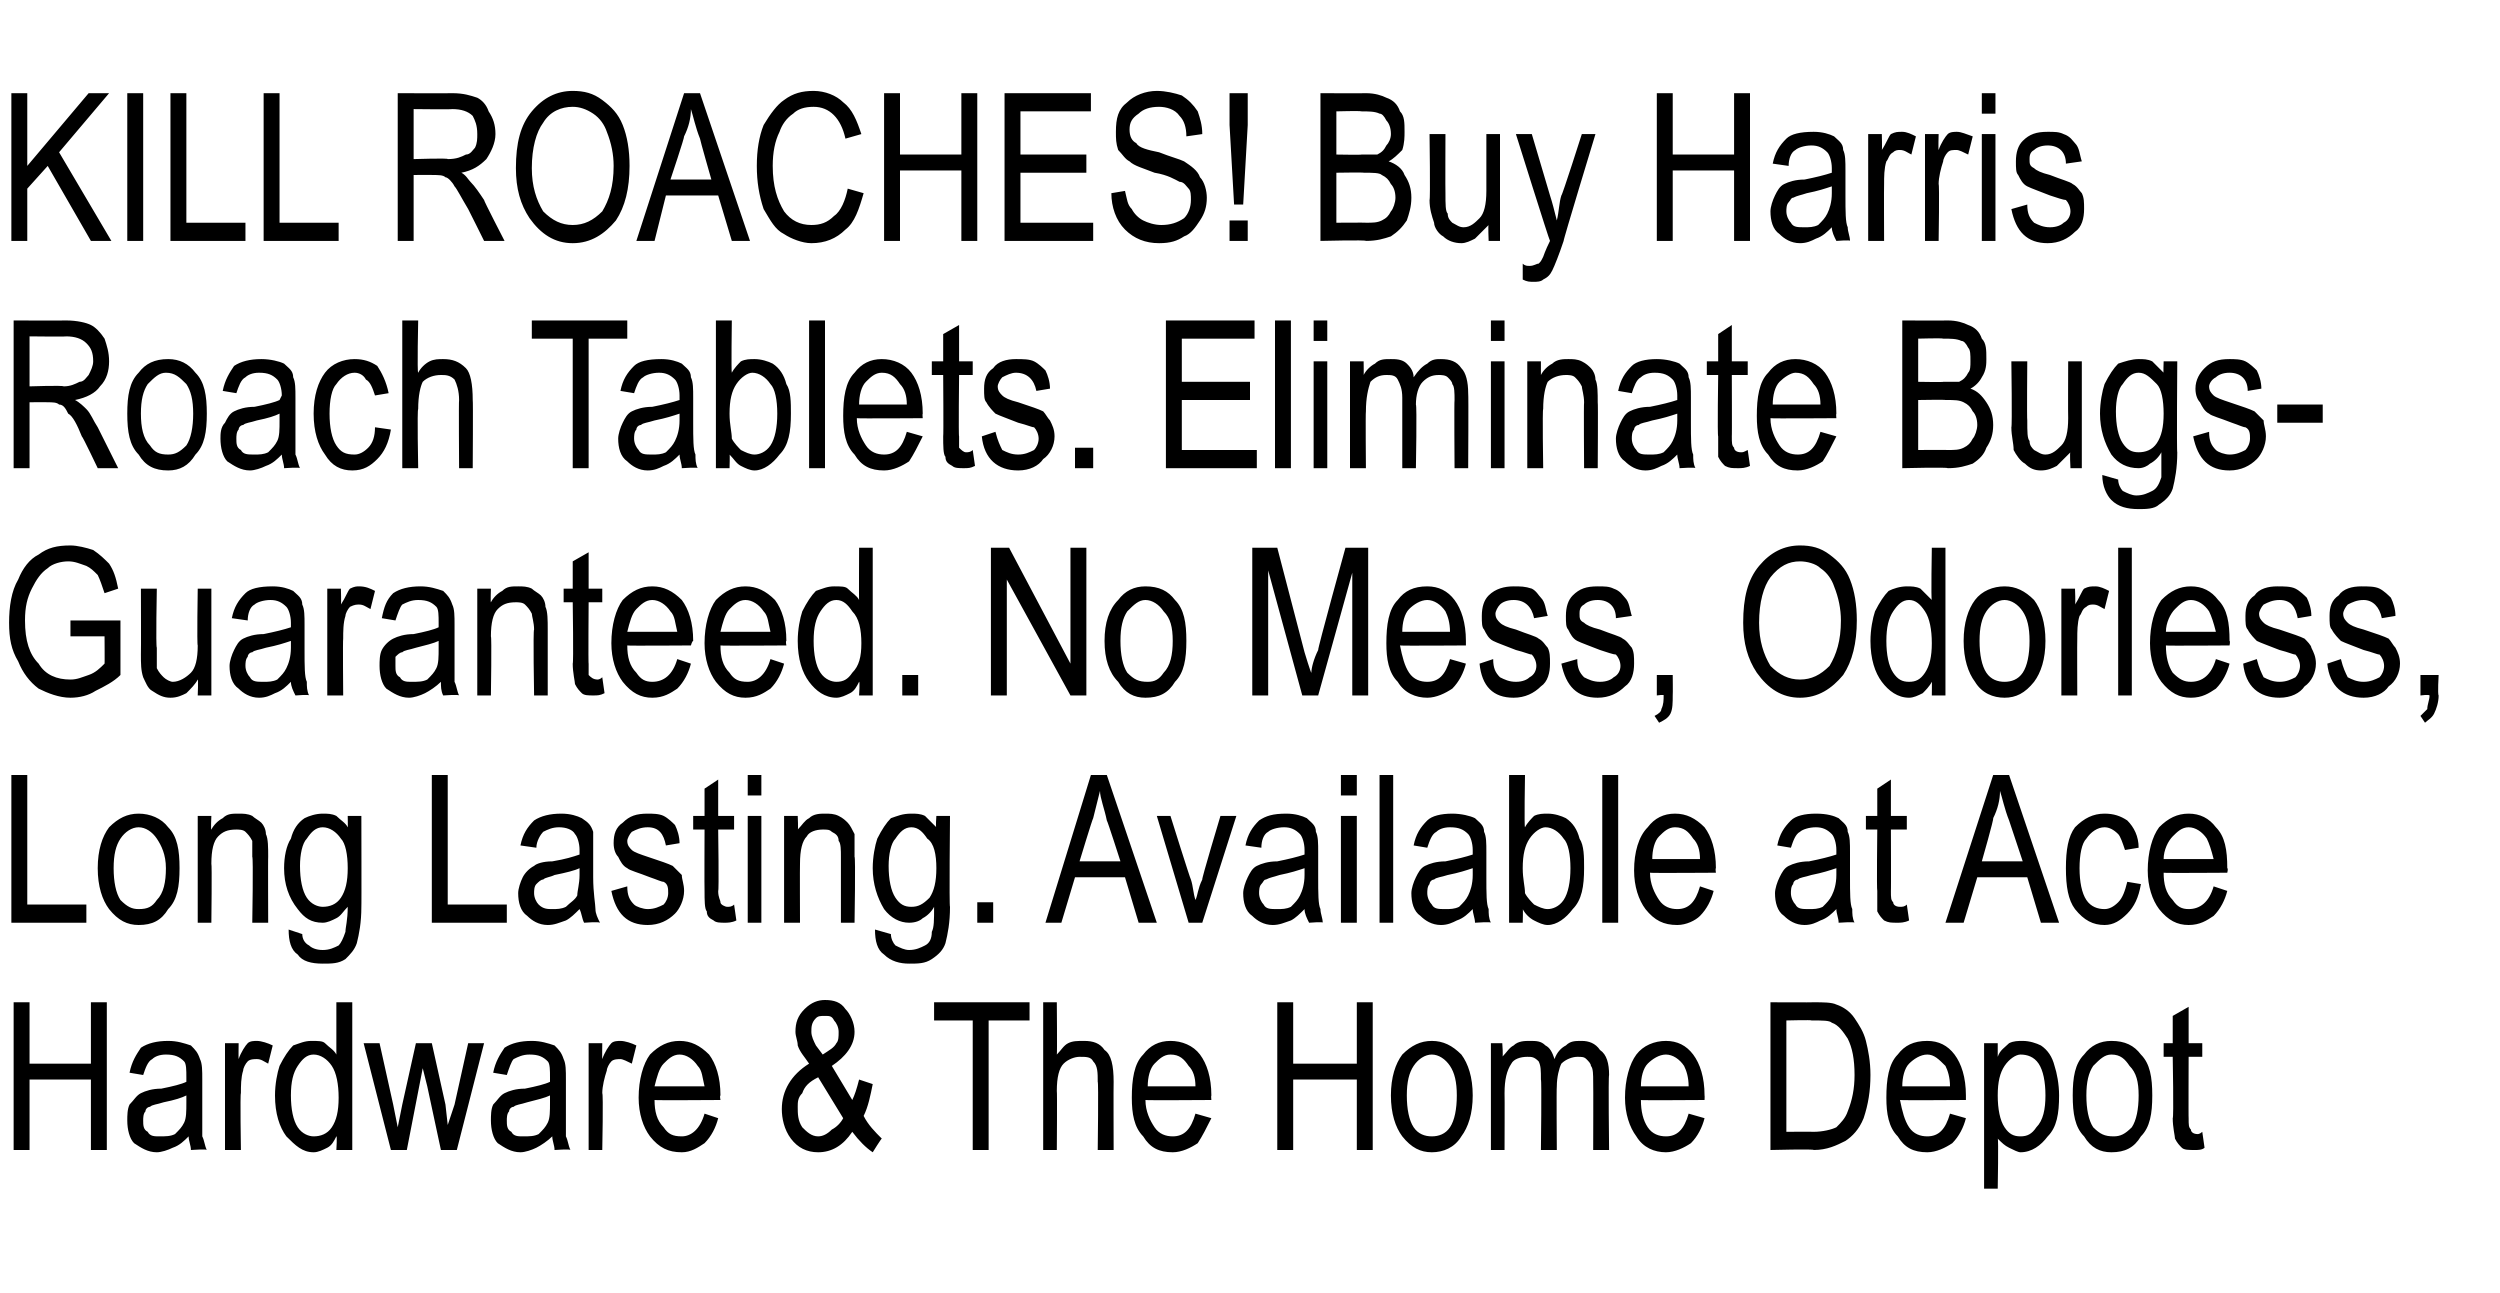<?xml version="1.0" standalone="no"?><!DOCTYPE svg PUBLIC "-//W3C//DTD SVG 1.1//EN" "http://www.w3.org/Graphics/SVG/1.1/DTD/svg11.dtd"><svg xmlns="http://www.w3.org/2000/svg" version="1.1" width="110px" height="56.9px" viewBox="0 -4 110 56.9" style="top:-4px">  <desc>KILL ROACHES! Buy Harris Roach Tablets. Eliminate BugsGuaranteed. No Mess, Odorless, Long Lasting. Available at Ace H...</desc>  <defs/>  <g id="Polygon69878">    <path d="M 0.6 46.6 L 0.6 40.1 L 1.3 40.1 L 1.3 42.8 L 4 42.8 L 4 40.1 L 4.7 40.1 L 4.7 46.6 L 4 46.6 L 4 43.5 L 1.3 43.5 L 1.3 46.6 L 0.6 46.6 Z M 8.4 46.6 C 8.4 46.4 8.3 46.2 8.3 46 C 8.1 46.2 7.9 46.4 7.6 46.5 C 7.4 46.6 7.1 46.7 6.9 46.7 C 6.5 46.7 6.2 46.5 5.9 46.3 C 5.7 46.1 5.6 45.7 5.6 45.3 C 5.6 45.1 5.6 44.8 5.7 44.6 C 5.9 44.4 6 44.2 6.2 44.1 C 6.4 44 6.7 43.9 7.1 43.9 C 7.6 43.8 8 43.7 8.2 43.6 C 8.2 43.6 8.2 43.4 8.2 43.4 C 8.2 43.1 8.2 42.8 8.1 42.7 C 7.9 42.5 7.7 42.4 7.3 42.4 C 7 42.4 6.8 42.5 6.7 42.6 C 6.5 42.7 6.4 43 6.3 43.3 C 6.3 43.3 5.7 43.2 5.7 43.2 C 5.8 42.7 6 42.4 6.2 42.1 C 6.5 41.9 6.9 41.8 7.4 41.8 C 7.8 41.8 8.1 41.9 8.4 42 C 8.6 42.2 8.7 42.3 8.8 42.6 C 8.9 42.8 8.9 43.1 8.9 43.5 C 8.9 43.5 8.9 44.6 8.9 44.6 C 8.9 45.3 8.9 45.8 8.9 46 C 9 46.2 9 46.4 9.1 46.6 C 9.11 46.55 8.4 46.6 8.4 46.6 C 8.4 46.6 8.43 46.55 8.4 46.6 Z M 8.2 44.2 C 8 44.3 7.7 44.4 7.2 44.5 C 6.9 44.6 6.7 44.6 6.6 44.7 C 6.5 44.7 6.4 44.8 6.4 44.9 C 6.3 45 6.3 45.2 6.3 45.3 C 6.3 45.5 6.3 45.7 6.5 45.8 C 6.6 46 6.8 46 7 46 C 7.3 46 7.5 46 7.7 45.9 C 7.9 45.7 8 45.6 8.1 45.4 C 8.2 45.2 8.2 44.9 8.2 44.5 C 8.2 44.5 8.2 44.2 8.2 44.2 Z M 9.9 46.6 L 9.9 41.9 L 10.5 41.9 C 10.5 41.9 10.49 42.59 10.5 42.6 C 10.6 42.3 10.8 42 10.9 41.9 C 11 41.8 11.2 41.8 11.3 41.8 C 11.5 41.8 11.8 41.9 12 42 C 12 42 11.8 42.8 11.8 42.8 C 11.6 42.7 11.5 42.6 11.3 42.6 C 11.2 42.6 11 42.6 10.9 42.7 C 10.8 42.8 10.7 43 10.7 43.1 C 10.6 43.4 10.6 43.8 10.6 44.1 C 10.56 44.11 10.6 46.6 10.6 46.6 L 9.9 46.6 Z M 14.8 46.6 C 14.8 46.6 14.84 45.96 14.8 46 C 14.7 46.2 14.6 46.4 14.4 46.5 C 14.2 46.6 14 46.7 13.8 46.7 C 13.3 46.7 13 46.4 12.6 46 C 12.3 45.6 12.1 45 12.1 44.2 C 12.1 43.7 12.2 43.2 12.3 42.9 C 12.5 42.5 12.7 42.2 12.9 42 C 13.2 41.9 13.4 41.8 13.7 41.8 C 14 41.8 14.2 41.8 14.3 41.9 C 14.5 42.1 14.7 42.2 14.8 42.4 C 14.8 42.42 14.8 40.1 14.8 40.1 L 15.5 40.1 L 15.5 46.6 L 14.8 46.6 Z M 12.8 44.2 C 12.8 44.8 12.9 45.3 13.1 45.6 C 13.3 45.9 13.6 46 13.8 46 C 14.1 46 14.4 45.9 14.6 45.6 C 14.8 45.3 14.9 44.9 14.9 44.3 C 14.9 43.7 14.8 43.2 14.6 42.9 C 14.4 42.6 14.1 42.4 13.8 42.4 C 13.5 42.4 13.3 42.6 13.1 42.9 C 12.9 43.2 12.8 43.6 12.8 44.2 Z M 17.2 46.6 L 16 41.9 L 16.7 41.9 L 17.3 44.6 L 17.5 45.6 L 17.7 44.6 L 18.3 41.9 L 19 41.9 L 19.6 44.6 L 19.7 45.5 L 20 44.6 L 20.6 41.9 L 21.3 41.9 L 20.1 46.6 L 19.4 46.6 L 18.8 43.8 L 18.6 43 L 17.9 46.6 L 17.2 46.6 Z M 24.4 46.6 C 24.4 46.4 24.3 46.2 24.3 46 C 24.1 46.2 23.8 46.4 23.6 46.5 C 23.4 46.6 23.1 46.7 22.9 46.7 C 22.5 46.7 22.2 46.5 21.9 46.3 C 21.7 46.1 21.6 45.7 21.6 45.3 C 21.6 45.1 21.6 44.8 21.7 44.6 C 21.9 44.4 22 44.2 22.2 44.1 C 22.4 44 22.7 43.9 23.1 43.9 C 23.6 43.8 24 43.7 24.2 43.6 C 24.2 43.6 24.2 43.4 24.2 43.4 C 24.2 43.1 24.2 42.8 24.1 42.7 C 23.9 42.5 23.7 42.4 23.3 42.4 C 23 42.4 22.8 42.5 22.6 42.6 C 22.5 42.7 22.4 43 22.3 43.3 C 22.3 43.3 21.7 43.2 21.7 43.2 C 21.8 42.7 22 42.4 22.2 42.1 C 22.5 41.9 22.9 41.8 23.4 41.8 C 23.8 41.8 24.1 41.9 24.4 42 C 24.6 42.2 24.7 42.3 24.8 42.6 C 24.9 42.8 24.9 43.1 24.9 43.5 C 24.9 43.5 24.9 44.6 24.9 44.6 C 24.9 45.3 24.9 45.8 24.9 46 C 25 46.2 25 46.4 25.1 46.6 C 25.1 46.55 24.4 46.6 24.4 46.6 C 24.4 46.6 24.42 46.55 24.4 46.6 Z M 24.2 44.2 C 24 44.3 23.6 44.4 23.2 44.5 C 22.9 44.6 22.7 44.6 22.6 44.7 C 22.5 44.7 22.4 44.8 22.4 44.9 C 22.3 45 22.3 45.2 22.3 45.3 C 22.3 45.5 22.3 45.7 22.5 45.8 C 22.6 46 22.8 46 23 46 C 23.3 46 23.5 46 23.7 45.9 C 23.9 45.7 24 45.6 24.1 45.4 C 24.2 45.2 24.2 44.9 24.2 44.5 C 24.2 44.5 24.2 44.2 24.2 44.2 Z M 25.9 46.6 L 25.9 41.9 L 26.5 41.9 C 26.5 41.9 26.49 42.59 26.5 42.6 C 26.6 42.3 26.8 42 26.9 41.9 C 27 41.8 27.2 41.8 27.3 41.8 C 27.5 41.8 27.8 41.9 28 42 C 28 42 27.8 42.8 27.8 42.8 C 27.6 42.7 27.4 42.6 27.3 42.6 C 27.2 42.6 27 42.6 26.9 42.7 C 26.8 42.8 26.7 43 26.7 43.1 C 26.6 43.4 26.5 43.8 26.5 44.1 C 26.55 44.11 26.5 46.6 26.5 46.6 L 25.9 46.6 Z M 30 46 C 30.4 46 30.8 45.7 31 45 C 31 45 31.6 45.2 31.6 45.2 C 31.5 45.6 31.3 46 31 46.3 C 30.7 46.5 30.4 46.7 30 46.7 C 29.4 46.7 29 46.5 28.6 46 C 28.3 45.6 28.1 45 28.1 44.3 C 28.1 43.5 28.3 42.8 28.6 42.4 C 29 42 29.4 41.8 29.9 41.8 C 30.4 41.8 30.8 42 31.2 42.4 C 31.5 42.8 31.7 43.4 31.7 44.2 C 31.66 44.21 31.7 44.4 31.7 44.4 C 31.7 44.4 28.8 44.42 28.8 44.4 C 28.8 44.9 28.9 45.3 29.2 45.6 C 29.4 45.9 29.6 46 30 46 C 30 46 30 46 30 46 Z M 28.8 43.8 C 28.8 43.8 31 43.8 31 43.8 C 30.9 43.4 30.9 43.1 30.7 42.9 C 30.5 42.6 30.2 42.4 29.9 42.4 C 29.6 42.4 29.4 42.6 29.2 42.8 C 29 43 28.9 43.4 28.8 43.8 Z M 38.4 46.7 C 38.1 46.5 37.8 46.2 37.5 45.8 C 37.1 46.4 36.6 46.7 36 46.7 C 35.5 46.7 35.1 46.5 34.8 46.1 C 34.5 45.7 34.4 45.2 34.4 44.8 C 34.4 44 34.8 43.3 35.6 42.8 C 35.4 42.5 35.2 42.3 35.1 42 C 35.1 41.8 35 41.6 35 41.4 C 35 41 35.1 40.7 35.4 40.4 C 35.7 40.1 36 40 36.3 40 C 36.7 40 37 40.1 37.2 40.4 C 37.4 40.6 37.6 41 37.6 41.4 C 37.6 42 37.2 42.5 36.6 42.9 C 36.6 42.9 37.5 44.4 37.5 44.4 C 37.6 44.2 37.7 43.9 37.8 43.5 C 37.8 43.5 38.4 43.7 38.4 43.7 C 38.3 44.2 38.2 44.7 38 45.1 C 38.2 45.5 38.5 45.8 38.8 46.1 C 38.79 46.07 38.4 46.7 38.4 46.7 C 38.4 46.7 38.36 46.7 38.4 46.7 Z M 36.2 42.4 C 36.5 42.2 36.7 42.1 36.8 41.9 C 36.9 41.8 36.9 41.6 36.9 41.4 C 36.9 41.2 36.8 41 36.7 40.9 C 36.6 40.7 36.5 40.7 36.3 40.7 C 36.1 40.7 36 40.7 35.9 40.8 C 35.7 41 35.7 41.2 35.7 41.4 C 35.7 41.6 35.8 41.8 35.9 42 C 35.9 42 36.2 42.4 36.2 42.4 Z M 37.1 45.2 C 37.1 45.2 36 43.4 36 43.4 C 35.6 43.6 35.4 43.8 35.3 44.1 C 35.1 44.3 35.1 44.5 35.1 44.7 C 35.1 45 35.1 45.3 35.3 45.6 C 35.5 45.8 35.7 46 36 46 C 36.2 46 36.4 45.9 36.6 45.7 C 36.8 45.6 37 45.4 37.1 45.2 Z M 42.8 46.6 L 42.8 40.9 L 41.1 40.9 L 41.1 40.1 L 45.3 40.1 L 45.3 40.9 L 43.5 40.9 L 43.5 46.6 L 42.8 46.6 Z M 45.9 46.6 L 45.9 40.1 L 46.5 40.1 C 46.5 40.1 46.52 42.42 46.5 42.4 C 46.7 42.2 46.8 42 47 41.9 C 47.2 41.8 47.4 41.8 47.7 41.8 C 48.1 41.8 48.4 41.9 48.6 42.2 C 48.9 42.4 49 42.9 49 43.6 C 48.99 43.59 49 46.6 49 46.6 L 48.3 46.6 C 48.3 46.6 48.34 43.59 48.3 43.6 C 48.3 43.2 48.3 42.9 48.1 42.7 C 48 42.5 47.8 42.5 47.5 42.5 C 47.3 42.5 47 42.6 46.8 42.8 C 46.6 43 46.5 43.4 46.5 44 C 46.52 44 46.5 46.6 46.5 46.6 L 45.9 46.6 Z M 51.6 46 C 52.1 46 52.4 45.7 52.6 45 C 52.6 45 53.3 45.2 53.3 45.2 C 53.1 45.6 52.9 46 52.7 46.3 C 52.4 46.5 52 46.7 51.6 46.7 C 51 46.7 50.6 46.5 50.3 46 C 49.9 45.6 49.8 45 49.8 44.3 C 49.8 43.5 49.9 42.8 50.3 42.4 C 50.6 42 51 41.8 51.5 41.8 C 52 41.8 52.5 42 52.8 42.4 C 53.1 42.8 53.3 43.4 53.3 44.2 C 53.28 44.21 53.3 44.4 53.3 44.4 C 53.3 44.4 50.42 44.42 50.4 44.4 C 50.4 44.9 50.6 45.3 50.8 45.6 C 51 45.9 51.3 46 51.6 46 C 51.6 46 51.6 46 51.6 46 Z M 50.5 43.8 C 50.5 43.8 52.6 43.8 52.6 43.8 C 52.6 43.4 52.5 43.1 52.3 42.9 C 52.1 42.6 51.9 42.4 51.5 42.4 C 51.2 42.4 51 42.6 50.8 42.8 C 50.6 43 50.5 43.4 50.5 43.8 Z M 56.2 46.6 L 56.2 40.1 L 56.9 40.1 L 56.9 42.8 L 59.7 42.8 L 59.7 40.1 L 60.4 40.1 L 60.4 46.6 L 59.7 46.6 L 59.7 43.5 L 56.9 43.5 L 56.9 46.6 L 56.2 46.6 Z M 61.2 44.2 C 61.2 43.4 61.4 42.8 61.7 42.4 C 62.1 42 62.5 41.8 63 41.8 C 63.5 41.8 63.9 42 64.3 42.4 C 64.6 42.8 64.8 43.4 64.8 44.2 C 64.8 45 64.6 45.6 64.3 46 C 64 46.5 63.5 46.7 63 46.7 C 62.5 46.7 62.1 46.5 61.7 46 C 61.4 45.6 61.2 45 61.2 44.2 Z M 61.9 44.2 C 61.9 44.8 62 45.3 62.2 45.6 C 62.4 45.9 62.7 46 63 46 C 63.3 46 63.6 45.9 63.8 45.6 C 64 45.3 64.1 44.8 64.1 44.2 C 64.1 43.6 64 43.2 63.8 42.9 C 63.6 42.6 63.3 42.4 63 42.4 C 62.7 42.4 62.4 42.6 62.2 42.9 C 62 43.2 61.9 43.6 61.9 44.2 Z M 65.6 46.6 L 65.6 41.9 L 66.1 41.9 C 66.1 41.9 66.15 42.54 66.1 42.5 C 66.3 42.3 66.4 42.1 66.6 42 C 66.8 41.8 67.1 41.8 67.3 41.8 C 67.6 41.8 67.8 41.8 68 42 C 68.2 42.1 68.3 42.3 68.4 42.6 C 68.5 42.3 68.7 42.1 68.9 42 C 69.1 41.8 69.3 41.8 69.6 41.8 C 69.9 41.8 70.2 41.9 70.4 42.2 C 70.7 42.4 70.8 42.8 70.8 43.3 C 70.76 43.35 70.8 46.6 70.8 46.6 L 70.1 46.6 C 70.1 46.6 70.11 43.61 70.1 43.6 C 70.1 43.3 70.1 43 70 42.9 C 70 42.8 69.9 42.7 69.8 42.6 C 69.7 42.5 69.6 42.5 69.4 42.5 C 69.2 42.5 68.9 42.6 68.7 42.8 C 68.6 43 68.5 43.4 68.5 43.8 C 68.48 43.84 68.5 46.6 68.5 46.6 L 67.8 46.6 C 67.8 46.6 67.84 43.52 67.8 43.5 C 67.8 43.1 67.8 42.9 67.7 42.7 C 67.5 42.5 67.4 42.5 67.2 42.5 C 66.9 42.5 66.6 42.6 66.5 42.8 C 66.3 43.1 66.2 43.5 66.2 44.1 C 66.21 44.13 66.2 46.6 66.2 46.6 L 65.6 46.6 Z M 73.3 46 C 73.8 46 74.1 45.7 74.3 45 C 74.3 45 75 45.2 75 45.2 C 74.9 45.6 74.7 46 74.4 46.3 C 74.1 46.5 73.7 46.7 73.3 46.7 C 72.8 46.7 72.3 46.5 72 46 C 71.7 45.6 71.5 45 71.5 44.3 C 71.5 43.5 71.7 42.8 72 42.4 C 72.3 42 72.8 41.8 73.3 41.8 C 73.8 41.8 74.2 42 74.5 42.4 C 74.8 42.8 75 43.4 75 44.2 C 75.01 44.21 75 44.4 75 44.4 C 75 44.4 72.15 44.42 72.2 44.4 C 72.2 44.9 72.3 45.3 72.5 45.6 C 72.7 45.9 73 46 73.3 46 C 73.3 46 73.3 46 73.3 46 Z M 72.2 43.8 C 72.2 43.8 74.3 43.8 74.3 43.8 C 74.3 43.4 74.2 43.1 74.1 42.9 C 73.9 42.6 73.6 42.4 73.3 42.4 C 73 42.4 72.7 42.6 72.5 42.8 C 72.3 43 72.2 43.4 72.2 43.8 Z M 77.9 46.6 L 77.9 40.1 C 77.9 40.1 79.77 40.11 79.8 40.1 C 80.2 40.1 80.6 40.1 80.8 40.2 C 81.1 40.3 81.4 40.5 81.6 40.8 C 81.8 41.1 82 41.4 82.1 41.8 C 82.2 42.2 82.3 42.7 82.3 43.3 C 82.3 44 82.2 44.6 82 45.2 C 81.8 45.7 81.5 46 81.2 46.2 C 80.8 46.4 80.4 46.6 79.8 46.6 C 79.85 46.55 77.9 46.6 77.9 46.6 Z M 78.6 45.8 C 78.6 45.8 79.77 45.79 79.8 45.8 C 80.2 45.8 80.6 45.7 80.8 45.6 C 81 45.4 81.2 45.2 81.3 44.9 C 81.5 44.4 81.6 43.9 81.6 43.3 C 81.6 42.6 81.5 42.1 81.3 41.7 C 81.1 41.4 80.9 41.1 80.6 41 C 80.5 40.9 80.2 40.9 79.7 40.9 C 79.75 40.87 78.6 40.9 78.6 40.9 L 78.6 45.8 Z M 84.8 46 C 85.3 46 85.6 45.7 85.8 45 C 85.8 45 86.5 45.2 86.5 45.2 C 86.4 45.6 86.2 46 85.9 46.3 C 85.6 46.5 85.2 46.7 84.8 46.7 C 84.2 46.7 83.8 46.5 83.5 46 C 83.1 45.6 83 45 83 44.3 C 83 43.5 83.1 42.8 83.5 42.4 C 83.8 42 84.2 41.8 84.8 41.8 C 85.3 41.8 85.7 42 86 42.4 C 86.3 42.8 86.5 43.4 86.5 44.2 C 86.5 44.21 86.5 44.4 86.5 44.4 C 86.5 44.4 83.64 44.42 83.6 44.4 C 83.7 44.9 83.8 45.3 84 45.6 C 84.2 45.9 84.5 46 84.8 46 C 84.8 46 84.8 46 84.8 46 Z M 83.7 43.8 C 83.7 43.8 85.8 43.8 85.8 43.8 C 85.8 43.4 85.7 43.1 85.6 42.9 C 85.3 42.6 85.1 42.4 84.8 42.4 C 84.5 42.4 84.2 42.6 84 42.8 C 83.8 43 83.7 43.4 83.7 43.8 Z M 87.3 48.3 L 87.3 41.9 L 87.9 41.9 C 87.9 41.9 87.9 42.49 87.9 42.5 C 88 42.2 88.2 42.1 88.4 41.9 C 88.6 41.8 88.8 41.8 89 41.8 C 89.3 41.8 89.6 41.9 89.8 42 C 90.1 42.2 90.3 42.5 90.4 42.9 C 90.5 43.2 90.6 43.7 90.6 44.2 C 90.6 45 90.5 45.6 90.1 46 C 89.8 46.4 89.4 46.7 88.9 46.7 C 88.8 46.7 88.6 46.6 88.4 46.5 C 88.2 46.4 88.1 46.3 87.9 46.1 C 87.94 46.07 87.9 48.3 87.9 48.3 L 87.3 48.3 Z M 87.9 44.2 C 87.9 44.8 88 45.3 88.2 45.6 C 88.4 45.9 88.6 46 88.9 46 C 89.2 46 89.4 45.9 89.6 45.6 C 89.9 45.3 90 44.8 90 44.2 C 90 43.6 89.9 43.1 89.7 42.8 C 89.5 42.5 89.2 42.4 88.9 42.4 C 88.7 42.4 88.4 42.6 88.2 42.9 C 88 43.2 87.9 43.6 87.9 44.2 Z M 91.2 44.2 C 91.2 43.4 91.3 42.8 91.7 42.4 C 92 42 92.4 41.8 92.9 41.8 C 93.5 41.8 93.9 42 94.2 42.4 C 94.6 42.8 94.7 43.4 94.7 44.2 C 94.7 45 94.6 45.6 94.2 46 C 93.9 46.5 93.5 46.7 92.9 46.7 C 92.4 46.7 92 46.5 91.7 46 C 91.3 45.6 91.2 45 91.2 44.2 Z M 91.8 44.2 C 91.8 44.8 91.9 45.3 92.1 45.6 C 92.4 45.9 92.6 46 93 46 C 93.3 46 93.5 45.9 93.8 45.6 C 94 45.3 94.1 44.8 94.1 44.2 C 94.1 43.6 94 43.2 93.7 42.9 C 93.5 42.6 93.3 42.4 92.9 42.4 C 92.6 42.4 92.4 42.6 92.1 42.9 C 91.9 43.2 91.8 43.6 91.8 44.2 Z M 96.7 45.9 C 96.7 45.9 96.8 45.9 96.9 45.8 C 96.9 45.8 97 46.5 97 46.5 C 96.9 46.6 96.7 46.6 96.6 46.6 C 96.3 46.6 96.1 46.6 96 46.5 C 95.9 46.4 95.8 46.3 95.7 46.1 C 95.7 46 95.6 45.6 95.6 45.2 C 95.65 45.19 95.6 42.5 95.6 42.5 L 95.2 42.5 L 95.2 41.9 L 95.6 41.9 L 95.6 40.7 L 96.3 40.3 L 96.3 41.9 L 96.9 41.9 L 96.9 42.5 L 96.3 42.5 C 96.3 42.5 96.29 45.23 96.3 45.2 C 96.3 45.5 96.3 45.6 96.4 45.7 C 96.4 45.8 96.5 45.9 96.7 45.9 C 96.7 45.9 96.7 45.9 96.7 45.9 Z " stroke="none" fill="#000"/>  </g>  <g id="Polygon69877">    <path d="M 0.5 36.6 L 0.5 30.1 L 1.2 30.1 L 1.2 35.8 L 3.8 35.8 L 3.8 36.6 L 0.5 36.6 Z M 4.3 34.2 C 4.3 33.4 4.5 32.8 4.8 32.4 C 5.2 32 5.6 31.8 6.1 31.8 C 6.6 31.8 7.1 32 7.4 32.4 C 7.8 32.8 7.9 33.4 7.9 34.2 C 7.9 35 7.8 35.6 7.4 36 C 7.1 36.5 6.7 36.7 6.1 36.7 C 5.6 36.7 5.2 36.5 4.8 36 C 4.5 35.6 4.3 35 4.3 34.2 Z M 5 34.2 C 5 34.8 5.1 35.3 5.3 35.6 C 5.6 35.9 5.8 36 6.1 36 C 6.5 36 6.7 35.9 6.9 35.6 C 7.2 35.3 7.3 34.8 7.3 34.2 C 7.3 33.6 7.1 33.2 6.9 32.9 C 6.7 32.6 6.4 32.4 6.1 32.4 C 5.8 32.4 5.5 32.6 5.3 32.9 C 5.1 33.2 5 33.6 5 34.2 Z M 8.7 36.6 L 8.7 31.9 L 9.3 31.9 C 9.3 31.9 9.27 32.54 9.3 32.5 C 9.4 32.3 9.6 32.1 9.8 32 C 10 31.8 10.2 31.8 10.5 31.8 C 10.7 31.8 10.9 31.8 11.1 31.9 C 11.2 32 11.4 32.1 11.5 32.2 C 11.6 32.3 11.7 32.5 11.7 32.7 C 11.8 32.9 11.8 33.3 11.8 33.7 C 11.79 33.68 11.8 36.6 11.8 36.6 L 11.1 36.6 C 11.1 36.6 11.15 33.71 11.1 33.7 C 11.1 33.4 11.1 33.1 11.1 33 C 11 32.8 10.9 32.7 10.8 32.6 C 10.7 32.5 10.5 32.5 10.4 32.5 C 10 32.5 9.8 32.6 9.6 32.8 C 9.4 33 9.3 33.4 9.3 34 C 9.33 34 9.3 36.6 9.3 36.6 L 8.7 36.6 Z M 12.7 36.9 C 12.7 36.9 13.3 37.1 13.3 37.1 C 13.3 37.3 13.4 37.5 13.6 37.6 C 13.7 37.7 13.9 37.8 14.2 37.8 C 14.5 37.8 14.7 37.7 14.9 37.6 C 15 37.5 15.1 37.3 15.2 37 C 15.2 36.8 15.3 36.5 15.3 35.9 C 15.1 36.1 15 36.3 14.8 36.4 C 14.6 36.5 14.4 36.6 14.2 36.6 C 13.7 36.6 13.4 36.4 13.1 36 C 12.7 35.5 12.5 34.9 12.5 34.2 C 12.5 33.7 12.6 33.2 12.8 32.9 C 12.9 32.5 13.1 32.2 13.4 32 C 13.6 31.9 13.9 31.8 14.2 31.8 C 14.4 31.8 14.6 31.8 14.8 31.9 C 15 32.1 15.2 32.2 15.3 32.4 C 15.31 32.44 15.3 31.9 15.3 31.9 L 15.9 31.9 C 15.9 31.9 15.91 35.92 15.9 35.9 C 15.9 36.6 15.8 37.1 15.7 37.5 C 15.6 37.8 15.4 38 15.2 38.2 C 14.9 38.4 14.6 38.4 14.2 38.4 C 13.7 38.4 13.3 38.3 13.1 38 C 12.8 37.8 12.7 37.4 12.7 36.9 Z M 13.2 34.1 C 13.2 34.7 13.3 35.2 13.5 35.5 C 13.7 35.8 14 35.9 14.2 35.9 C 14.5 35.9 14.8 35.8 15 35.5 C 15.2 35.2 15.3 34.8 15.3 34.2 C 15.3 33.6 15.2 33.1 15 32.9 C 14.8 32.6 14.5 32.4 14.2 32.4 C 13.9 32.4 13.7 32.6 13.5 32.9 C 13.3 33.1 13.2 33.6 13.2 34.1 Z M 19 36.6 L 19 30.1 L 19.7 30.1 L 19.7 35.8 L 22.3 35.8 L 22.3 36.6 L 19 36.6 Z M 25.7 36.6 C 25.6 36.4 25.6 36.2 25.5 36 C 25.3 36.2 25.1 36.4 24.9 36.5 C 24.6 36.6 24.4 36.7 24.1 36.7 C 23.7 36.7 23.4 36.5 23.2 36.3 C 22.9 36.1 22.8 35.7 22.8 35.3 C 22.8 35.1 22.9 34.8 23 34.6 C 23.1 34.4 23.3 34.2 23.5 34.1 C 23.6 34 23.9 33.9 24.3 33.9 C 24.9 33.8 25.2 33.7 25.5 33.6 C 25.5 33.6 25.5 33.4 25.5 33.4 C 25.5 33.1 25.4 32.8 25.3 32.7 C 25.2 32.5 24.9 32.4 24.6 32.4 C 24.3 32.4 24.1 32.5 23.9 32.6 C 23.8 32.7 23.6 33 23.6 33.3 C 23.6 33.3 22.9 33.2 22.9 33.2 C 23 32.7 23.2 32.4 23.5 32.1 C 23.8 31.9 24.2 31.8 24.7 31.8 C 25.1 31.8 25.4 31.9 25.6 32 C 25.9 32.2 26 32.3 26.1 32.6 C 26.1 32.8 26.1 33.1 26.1 33.5 C 26.1 33.5 26.1 34.6 26.1 34.6 C 26.1 35.3 26.2 35.8 26.2 36 C 26.2 36.2 26.3 36.4 26.4 36.6 C 26.35 36.55 25.7 36.6 25.7 36.6 C 25.7 36.6 25.68 36.55 25.7 36.6 Z M 25.5 34.2 C 25.3 34.3 24.9 34.4 24.4 34.5 C 24.2 34.6 24 34.6 23.9 34.7 C 23.8 34.7 23.7 34.8 23.6 34.9 C 23.5 35 23.5 35.2 23.5 35.3 C 23.5 35.5 23.6 35.7 23.7 35.8 C 23.9 36 24.1 36 24.3 36 C 24.5 36 24.7 36 24.9 35.9 C 25.1 35.7 25.3 35.6 25.4 35.4 C 25.4 35.2 25.5 34.9 25.5 34.5 C 25.5 34.5 25.5 34.2 25.5 34.2 Z M 28.5 36.7 C 27.6 36.7 27.1 36.2 26.9 35.2 C 26.9 35.2 27.6 35 27.6 35 C 27.6 35.4 27.7 35.6 27.9 35.8 C 28 35.9 28.3 36 28.5 36 C 28.8 36 29 35.9 29.2 35.8 C 29.3 35.7 29.4 35.5 29.4 35.3 C 29.4 35.1 29.4 34.9 29.2 34.8 C 29.1 34.8 28.9 34.7 28.6 34.6 C 28.1 34.4 27.7 34.3 27.6 34.2 C 27.4 34.1 27.3 33.9 27.2 33.7 C 27.1 33.6 27 33.4 27 33.1 C 27 32.7 27.1 32.4 27.4 32.2 C 27.7 31.9 28 31.8 28.5 31.8 C 28.7 31.8 29 31.8 29.2 31.9 C 29.4 32 29.6 32.2 29.7 32.3 C 29.8 32.5 29.9 32.8 29.9 33.1 C 29.9 33.1 29.3 33.2 29.3 33.2 C 29.2 32.7 29 32.4 28.5 32.4 C 28.2 32.4 28 32.5 27.8 32.6 C 27.7 32.7 27.6 32.9 27.6 33 C 27.6 33.2 27.7 33.3 27.8 33.4 C 27.9 33.5 28.2 33.6 28.5 33.7 C 29.1 33.9 29.4 34 29.6 34.1 C 29.7 34.2 29.9 34.4 30 34.5 C 30 34.7 30.1 34.9 30.1 35.2 C 30.1 35.6 29.9 36 29.7 36.2 C 29.4 36.5 29 36.7 28.5 36.7 C 28.5 36.7 28.5 36.7 28.5 36.7 Z M 32 35.9 C 32.1 35.9 32.2 35.9 32.3 35.8 C 32.3 35.8 32.4 36.5 32.4 36.5 C 32.2 36.6 32 36.6 31.9 36.6 C 31.7 36.6 31.5 36.6 31.4 36.5 C 31.2 36.4 31.1 36.3 31.1 36.1 C 31 36 31 35.6 31 35.2 C 30.99 35.19 31 32.5 31 32.5 L 30.5 32.5 L 30.5 31.9 L 31 31.9 L 31 30.7 L 31.6 30.3 L 31.6 31.9 L 32.3 31.9 L 32.3 32.5 L 31.6 32.5 C 31.6 32.5 31.64 35.23 31.6 35.2 C 31.6 35.5 31.7 35.6 31.7 35.7 C 31.7 35.8 31.9 35.9 32 35.9 C 32 35.9 32 35.9 32 35.9 Z M 32.9 31 L 32.9 30.1 L 33.5 30.1 L 33.5 31 L 32.9 31 Z M 32.9 36.6 L 32.9 31.9 L 33.5 31.9 L 33.5 36.6 L 32.9 36.6 Z M 34.5 36.6 L 34.5 31.9 L 35.1 31.9 C 35.1 31.9 35.13 32.54 35.1 32.5 C 35.3 32.3 35.4 32.1 35.6 32 C 35.8 31.8 36.1 31.8 36.3 31.8 C 36.5 31.8 36.7 31.8 36.9 31.9 C 37.1 32 37.2 32.1 37.3 32.2 C 37.4 32.3 37.5 32.5 37.6 32.7 C 37.6 32.9 37.6 33.3 37.6 33.7 C 37.65 33.68 37.6 36.6 37.6 36.6 L 37 36.6 C 37 36.6 37 33.71 37 33.7 C 37 33.4 37 33.1 36.9 33 C 36.9 32.8 36.8 32.7 36.6 32.6 C 36.5 32.5 36.4 32.5 36.2 32.5 C 35.9 32.5 35.6 32.6 35.5 32.8 C 35.3 33 35.2 33.4 35.2 34 C 35.19 34 35.2 36.6 35.2 36.6 L 34.5 36.6 Z M 38.5 36.9 C 38.5 36.9 39.2 37.1 39.2 37.1 C 39.2 37.3 39.3 37.5 39.4 37.6 C 39.6 37.7 39.8 37.8 40 37.8 C 40.3 37.8 40.5 37.7 40.7 37.6 C 40.9 37.5 41 37.3 41 37 C 41.1 36.8 41.1 36.5 41.1 35.9 C 41 36.1 40.8 36.3 40.6 36.4 C 40.5 36.5 40.3 36.6 40 36.6 C 39.6 36.6 39.2 36.4 38.9 36 C 38.6 35.5 38.4 34.9 38.4 34.2 C 38.4 33.7 38.5 33.2 38.6 32.9 C 38.8 32.5 39 32.2 39.2 32 C 39.5 31.9 39.7 31.8 40.1 31.8 C 40.3 31.8 40.5 31.8 40.7 31.9 C 40.9 32.1 41 32.2 41.2 32.4 C 41.16 32.44 41.2 31.9 41.2 31.9 L 41.8 31.9 C 41.8 31.9 41.76 35.92 41.8 35.9 C 41.8 36.6 41.7 37.1 41.6 37.5 C 41.5 37.8 41.3 38 41 38.2 C 40.7 38.4 40.4 38.4 40 38.4 C 39.6 38.4 39.2 38.3 38.9 38 C 38.6 37.8 38.5 37.4 38.5 36.9 Z M 39.1 34.1 C 39.1 34.7 39.2 35.2 39.4 35.5 C 39.6 35.8 39.8 35.9 40.1 35.9 C 40.4 35.9 40.6 35.8 40.9 35.5 C 41.1 35.2 41.2 34.8 41.2 34.2 C 41.2 33.6 41.1 33.1 40.8 32.9 C 40.6 32.6 40.4 32.4 40.1 32.4 C 39.8 32.4 39.6 32.6 39.4 32.9 C 39.2 33.1 39.1 33.6 39.1 34.1 Z M 43 36.6 L 43 35.7 L 43.7 35.7 L 43.7 36.6 L 43 36.6 Z M 46 36.6 L 48 30.1 L 48.7 30.1 L 50.9 36.6 L 50.1 36.6 L 49.5 34.6 L 47.3 34.6 L 46.7 36.6 L 46 36.6 Z M 47.5 33.9 L 49.3 33.9 C 49.3 33.9 48.73 32.12 48.7 32.1 C 48.6 31.6 48.4 31.1 48.4 30.8 C 48.3 31.2 48.2 31.6 48.1 32 C 48.07 32.02 47.5 33.9 47.5 33.9 Z M 52.3 36.6 L 50.9 31.9 L 51.5 31.9 C 51.5 31.9 52.37 34.68 52.4 34.7 C 52.5 35 52.5 35.3 52.6 35.6 C 52.7 35.4 52.7 35.1 52.9 34.7 C 52.85 34.73 53.7 31.9 53.7 31.9 L 54.4 31.9 L 52.9 36.6 L 52.3 36.6 Z M 57.6 36.6 C 57.5 36.4 57.4 36.2 57.4 36 C 57.2 36.2 57 36.4 56.8 36.5 C 56.5 36.6 56.3 36.7 56 36.7 C 55.6 36.7 55.3 36.5 55.1 36.3 C 54.8 36.1 54.7 35.7 54.7 35.3 C 54.7 35.1 54.8 34.8 54.9 34.6 C 55 34.4 55.1 34.2 55.3 34.1 C 55.5 34 55.8 33.9 56.2 33.9 C 56.7 33.8 57.1 33.7 57.4 33.6 C 57.4 33.6 57.4 33.4 57.4 33.4 C 57.4 33.1 57.3 32.8 57.2 32.7 C 57 32.5 56.8 32.4 56.5 32.4 C 56.2 32.4 55.9 32.5 55.8 32.6 C 55.6 32.7 55.5 33 55.5 33.3 C 55.5 33.3 54.8 33.2 54.8 33.2 C 54.9 32.7 55.1 32.4 55.4 32.1 C 55.7 31.9 56 31.8 56.6 31.8 C 57 31.8 57.3 31.9 57.5 32 C 57.7 32.2 57.9 32.3 57.9 32.6 C 58 32.8 58 33.1 58 33.5 C 58 33.5 58 34.6 58 34.6 C 58 35.3 58 35.8 58.1 36 C 58.1 36.2 58.2 36.4 58.2 36.6 C 58.24 36.55 57.6 36.6 57.6 36.6 C 57.6 36.6 57.56 36.55 57.6 36.6 Z M 57.4 34.2 C 57.1 34.3 56.8 34.4 56.3 34.5 C 56 34.6 55.9 34.6 55.7 34.7 C 55.6 34.7 55.6 34.8 55.5 34.9 C 55.4 35 55.4 35.2 55.4 35.3 C 55.4 35.5 55.5 35.7 55.6 35.8 C 55.7 36 55.9 36 56.2 36 C 56.4 36 56.6 36 56.8 35.9 C 57 35.7 57.1 35.6 57.2 35.4 C 57.3 35.2 57.4 34.9 57.4 34.5 C 57.4 34.5 57.4 34.2 57.4 34.2 Z M 59 31 L 59 30.1 L 59.7 30.1 L 59.7 31 L 59 31 Z M 59 36.6 L 59 31.9 L 59.7 31.9 L 59.7 36.6 L 59 36.6 Z M 60.7 36.6 L 60.7 30.1 L 61.3 30.1 L 61.3 36.6 L 60.7 36.6 Z M 64.9 36.6 C 64.9 36.4 64.8 36.2 64.8 36 C 64.6 36.2 64.4 36.4 64.1 36.5 C 63.9 36.6 63.7 36.7 63.4 36.7 C 63 36.7 62.7 36.5 62.5 36.3 C 62.2 36.1 62.1 35.7 62.1 35.3 C 62.1 35.1 62.2 34.8 62.3 34.6 C 62.4 34.4 62.5 34.2 62.7 34.1 C 62.9 34 63.2 33.9 63.6 33.9 C 64.1 33.8 64.5 33.7 64.8 33.6 C 64.8 33.6 64.8 33.4 64.8 33.4 C 64.8 33.1 64.7 32.8 64.6 32.7 C 64.4 32.5 64.2 32.4 63.8 32.4 C 63.5 32.4 63.3 32.5 63.2 32.6 C 63 32.7 62.9 33 62.8 33.3 C 62.8 33.3 62.2 33.2 62.2 33.2 C 62.3 32.7 62.5 32.4 62.8 32.1 C 63 31.9 63.4 31.8 63.9 31.8 C 64.3 31.8 64.7 31.9 64.9 32 C 65.1 32.2 65.3 32.3 65.3 32.6 C 65.4 32.8 65.4 33.1 65.4 33.5 C 65.4 33.5 65.4 34.6 65.4 34.6 C 65.4 35.3 65.4 35.8 65.5 36 C 65.5 36.2 65.5 36.4 65.6 36.6 C 65.62 36.55 64.9 36.6 64.9 36.6 C 64.9 36.6 64.94 36.55 64.9 36.6 Z M 64.8 34.2 C 64.5 34.3 64.2 34.4 63.7 34.5 C 63.4 34.6 63.2 34.6 63.1 34.7 C 63 34.7 62.9 34.8 62.9 34.9 C 62.8 35 62.8 35.2 62.8 35.3 C 62.8 35.5 62.9 35.7 63 35.8 C 63.1 36 63.3 36 63.6 36 C 63.8 36 64 36 64.2 35.9 C 64.4 35.7 64.5 35.6 64.6 35.4 C 64.7 35.2 64.8 34.9 64.8 34.5 C 64.8 34.5 64.8 34.2 64.8 34.2 Z M 67 36.6 L 66.4 36.6 L 66.4 30.1 L 67.1 30.1 C 67.1 30.1 67.06 32.41 67.1 32.4 C 67.2 32.2 67.4 32 67.5 31.9 C 67.7 31.8 67.9 31.8 68.1 31.8 C 68.4 31.8 68.7 31.9 68.9 32 C 69.2 32.2 69.4 32.5 69.5 32.9 C 69.7 33.2 69.7 33.7 69.7 34.2 C 69.7 35 69.6 35.6 69.2 36 C 68.9 36.4 68.5 36.7 68.1 36.7 C 67.9 36.7 67.7 36.6 67.5 36.5 C 67.3 36.4 67.1 36.2 67 36 C 67.02 35.97 67 36.6 67 36.6 Z M 67 34.2 C 67 34.7 67.1 35 67.1 35.3 C 67.2 35.5 67.4 35.7 67.5 35.8 C 67.7 35.9 67.9 36 68.1 36 C 68.3 36 68.6 35.9 68.8 35.6 C 69 35.3 69.1 34.8 69.1 34.2 C 69.1 33.6 69 33.1 68.8 32.9 C 68.6 32.6 68.3 32.4 68 32.4 C 67.8 32.4 67.5 32.6 67.3 32.9 C 67.1 33.2 67 33.6 67 34.2 Z M 70.5 36.6 L 70.5 30.1 L 71.2 30.1 L 71.2 36.6 L 70.5 36.6 Z M 73.8 36 C 74.3 36 74.6 35.7 74.8 35 C 74.8 35 75.4 35.2 75.4 35.2 C 75.3 35.6 75.1 36 74.8 36.3 C 74.6 36.5 74.2 36.7 73.8 36.7 C 73.2 36.7 72.8 36.5 72.4 36 C 72.1 35.6 71.9 35 71.9 34.3 C 71.9 33.5 72.1 32.8 72.5 32.4 C 72.8 32 73.2 31.8 73.7 31.8 C 74.2 31.8 74.6 32 75 32.4 C 75.3 32.8 75.5 33.4 75.5 34.2 C 75.47 34.21 75.5 34.4 75.5 34.4 C 75.5 34.4 72.61 34.42 72.6 34.4 C 72.6 34.9 72.8 35.3 73 35.6 C 73.2 35.9 73.5 36 73.8 36 C 73.8 36 73.8 36 73.8 36 Z M 72.7 33.8 C 72.7 33.8 74.8 33.8 74.8 33.8 C 74.8 33.4 74.7 33.1 74.5 32.9 C 74.3 32.6 74.1 32.4 73.7 32.4 C 73.4 32.4 73.2 32.6 73 32.8 C 72.8 33 72.7 33.4 72.7 33.8 Z M 80.9 36.6 C 80.9 36.4 80.8 36.2 80.8 36 C 80.6 36.2 80.4 36.4 80.1 36.5 C 79.9 36.6 79.7 36.7 79.4 36.7 C 79 36.7 78.7 36.5 78.5 36.3 C 78.2 36.1 78.1 35.7 78.1 35.3 C 78.1 35.1 78.2 34.8 78.3 34.6 C 78.4 34.4 78.5 34.2 78.7 34.1 C 78.9 34 79.2 33.9 79.6 33.9 C 80.1 33.8 80.5 33.7 80.8 33.6 C 80.8 33.6 80.8 33.4 80.8 33.4 C 80.8 33.1 80.7 32.8 80.6 32.7 C 80.4 32.5 80.2 32.4 79.9 32.4 C 79.6 32.4 79.3 32.5 79.2 32.6 C 79 32.7 78.9 33 78.8 33.3 C 78.8 33.3 78.2 33.2 78.2 33.2 C 78.3 32.7 78.5 32.4 78.8 32.1 C 79 31.9 79.4 31.8 79.9 31.8 C 80.4 31.8 80.7 31.9 80.9 32 C 81.1 32.2 81.3 32.3 81.3 32.6 C 81.4 32.8 81.4 33.1 81.4 33.5 C 81.4 33.5 81.4 34.6 81.4 34.6 C 81.4 35.3 81.4 35.8 81.5 36 C 81.5 36.2 81.5 36.4 81.6 36.6 C 81.62 36.55 80.9 36.6 80.9 36.6 C 80.9 36.6 80.95 36.55 80.9 36.6 Z M 80.8 34.2 C 80.5 34.3 80.2 34.4 79.7 34.5 C 79.4 34.6 79.2 34.6 79.1 34.7 C 79 34.7 78.9 34.8 78.9 34.9 C 78.8 35 78.8 35.2 78.8 35.3 C 78.8 35.5 78.9 35.7 79 35.8 C 79.1 36 79.3 36 79.6 36 C 79.8 36 80 36 80.2 35.9 C 80.4 35.7 80.5 35.6 80.6 35.4 C 80.7 35.2 80.8 34.9 80.8 34.5 C 80.8 34.5 80.8 34.2 80.8 34.2 Z M 83.6 35.9 C 83.7 35.9 83.8 35.9 83.9 35.8 C 83.9 35.8 84 36.5 84 36.5 C 83.8 36.6 83.6 36.6 83.5 36.6 C 83.2 36.6 83.1 36.6 82.9 36.5 C 82.8 36.4 82.7 36.3 82.6 36.1 C 82.6 36 82.6 35.6 82.6 35.2 C 82.57 35.19 82.6 32.5 82.6 32.5 L 82.1 32.5 L 82.1 31.9 L 82.6 31.9 L 82.6 30.7 L 83.2 30.3 L 83.2 31.9 L 83.9 31.9 L 83.9 32.5 L 83.2 32.5 C 83.2 32.5 83.21 35.23 83.2 35.2 C 83.2 35.5 83.2 35.6 83.3 35.7 C 83.3 35.8 83.4 35.9 83.6 35.9 C 83.6 35.9 83.6 35.9 83.6 35.9 Z M 85.6 36.6 L 87.7 30.1 L 88.4 30.1 L 90.6 36.6 L 89.8 36.6 L 89.2 34.6 L 87 34.6 L 86.4 36.6 L 85.6 36.6 Z M 87.2 33.9 L 89 33.9 C 89 33.9 88.41 32.12 88.4 32.1 C 88.2 31.6 88.1 31.1 88 30.8 C 88 31.2 87.9 31.6 87.7 32 C 87.74 32.02 87.2 33.9 87.2 33.9 Z M 93.6 34.8 C 93.6 34.8 94.2 34.9 94.2 34.9 C 94.1 35.5 93.9 35.9 93.6 36.2 C 93.3 36.5 93 36.7 92.6 36.7 C 92.1 36.7 91.7 36.5 91.3 36 C 91 35.6 90.9 35 90.9 34.2 C 90.9 33.4 91 32.8 91.3 32.4 C 91.7 32 92.1 31.8 92.6 31.8 C 93 31.8 93.3 31.9 93.6 32.1 C 93.9 32.4 94.1 32.8 94.1 33.3 C 94.1 33.3 93.5 33.4 93.5 33.4 C 93.4 33.1 93.3 32.8 93.2 32.7 C 93 32.5 92.8 32.4 92.6 32.4 C 92.3 32.4 92 32.6 91.8 32.9 C 91.6 33.1 91.5 33.6 91.5 34.2 C 91.5 34.8 91.6 35.3 91.8 35.6 C 92 35.9 92.3 36 92.6 36 C 92.8 36 93 35.9 93.2 35.7 C 93.4 35.5 93.5 35.2 93.6 34.8 Z M 96.3 36 C 96.8 36 97.2 35.7 97.4 35 C 97.4 35 98 35.2 98 35.2 C 97.9 35.6 97.7 36 97.4 36.3 C 97.1 36.5 96.8 36.7 96.3 36.7 C 95.8 36.7 95.4 36.5 95 36 C 94.7 35.6 94.5 35 94.5 34.3 C 94.5 33.5 94.7 32.8 95 32.4 C 95.4 32 95.8 31.8 96.3 31.8 C 96.8 31.8 97.2 32 97.5 32.4 C 97.9 32.8 98 33.4 98 34.2 C 98.05 34.21 98 34.4 98 34.4 C 98 34.4 95.19 34.42 95.2 34.4 C 95.2 34.9 95.3 35.3 95.6 35.6 C 95.8 35.9 96 36 96.3 36 C 96.3 36 96.3 36 96.3 36 Z M 95.2 33.8 C 95.2 33.8 97.4 33.8 97.4 33.8 C 97.3 33.4 97.2 33.1 97.1 32.9 C 96.9 32.6 96.6 32.4 96.3 32.4 C 96 32.4 95.8 32.6 95.6 32.8 C 95.4 33 95.2 33.4 95.2 33.8 Z " stroke="none" fill="#000"/>  </g>  <g id="Polygon69876">    <path d="M 3.1 24 L 3.1 23.3 L 5.3 23.3 C 5.3 23.3 5.3 25.66 5.3 25.7 C 5 26 4.6 26.2 4.2 26.4 C 3.9 26.6 3.5 26.7 3.1 26.7 C 2.6 26.7 2.1 26.5 1.7 26.3 C 1.3 26 1 25.6 0.8 25.1 C 0.5 24.6 0.4 24.1 0.4 23.4 C 0.4 22.7 0.5 22 0.8 21.5 C 1 21 1.3 20.6 1.7 20.4 C 2.1 20.1 2.5 20 3.1 20 C 3.4 20 3.8 20.1 4.1 20.2 C 4.4 20.4 4.6 20.6 4.8 20.8 C 5 21.1 5.1 21.4 5.2 21.9 C 5.2 21.9 4.6 22.1 4.6 22.1 C 4.5 21.8 4.4 21.5 4.3 21.3 C 4.1 21.1 4 21 3.8 20.9 C 3.5 20.8 3.3 20.7 3 20.7 C 2.7 20.7 2.3 20.8 2.1 21 C 1.8 21.2 1.6 21.5 1.4 21.9 C 1.2 22.3 1.1 22.7 1.1 23.3 C 1.1 24.2 1.3 24.8 1.7 25.2 C 2 25.7 2.5 25.9 3.1 25.9 C 3.4 25.9 3.6 25.8 3.9 25.7 C 4.2 25.6 4.4 25.4 4.6 25.2 C 4.61 25.23 4.6 24 4.6 24 L 3.1 24 Z M 8.7 26.6 C 8.7 26.6 8.73 25.87 8.7 25.9 C 8.6 26.1 8.4 26.3 8.2 26.5 C 8 26.6 7.8 26.7 7.5 26.7 C 7.2 26.7 7 26.6 6.7 26.4 C 6.5 26.3 6.4 26 6.3 25.8 C 6.2 25.5 6.2 25.2 6.2 24.8 C 6.21 24.78 6.2 21.9 6.2 21.9 L 6.9 21.9 C 6.9 21.9 6.85 24.47 6.9 24.5 C 6.9 25 6.9 25.3 6.9 25.4 C 7 25.6 7.1 25.7 7.2 25.8 C 7.3 25.9 7.5 26 7.6 26 C 7.9 26 8.2 25.8 8.4 25.6 C 8.6 25.4 8.7 25 8.7 24.4 C 8.66 24.39 8.7 21.9 8.7 21.9 L 9.3 21.9 L 9.3 26.6 L 8.7 26.6 Z M 13 26.6 C 12.9 26.4 12.8 26.2 12.8 26 C 12.6 26.2 12.4 26.4 12.1 26.5 C 11.9 26.6 11.7 26.7 11.4 26.7 C 11 26.7 10.7 26.5 10.5 26.3 C 10.2 26.1 10.1 25.7 10.1 25.3 C 10.1 25.1 10.2 24.8 10.3 24.6 C 10.4 24.4 10.5 24.2 10.7 24.1 C 10.9 24 11.2 23.9 11.6 23.9 C 12.1 23.8 12.5 23.7 12.8 23.6 C 12.8 23.6 12.8 23.4 12.8 23.4 C 12.8 23.1 12.7 22.8 12.6 22.7 C 12.4 22.5 12.2 22.4 11.9 22.4 C 11.6 22.4 11.3 22.5 11.2 22.6 C 11 22.7 10.9 23 10.9 23.3 C 10.9 23.3 10.2 23.2 10.2 23.2 C 10.3 22.7 10.5 22.4 10.8 22.1 C 11 21.9 11.4 21.8 12 21.8 C 12.4 21.8 12.7 21.9 12.9 22 C 13.1 22.2 13.3 22.3 13.3 22.6 C 13.4 22.8 13.4 23.1 13.4 23.5 C 13.4 23.5 13.4 24.6 13.4 24.6 C 13.4 25.3 13.4 25.8 13.5 26 C 13.5 26.2 13.5 26.4 13.6 26.6 C 13.63 26.55 13 26.6 13 26.6 C 13 26.6 12.95 26.55 13 26.6 Z M 12.8 24.2 C 12.5 24.3 12.2 24.4 11.7 24.5 C 11.4 24.6 11.2 24.6 11.1 24.7 C 11 24.7 10.9 24.8 10.9 24.9 C 10.8 25 10.8 25.2 10.8 25.3 C 10.8 25.5 10.9 25.7 11 25.8 C 11.1 26 11.3 26 11.6 26 C 11.8 26 12 26 12.2 25.9 C 12.4 25.7 12.5 25.6 12.6 25.4 C 12.7 25.2 12.8 24.9 12.8 24.5 C 12.8 24.5 12.8 24.2 12.8 24.2 Z M 14.4 26.6 L 14.4 21.9 L 15 21.9 C 15 21.9 15.02 22.59 15 22.6 C 15.2 22.3 15.3 22 15.4 21.9 C 15.6 21.8 15.7 21.8 15.8 21.8 C 16.1 21.8 16.3 21.9 16.5 22 C 16.5 22 16.3 22.8 16.3 22.8 C 16.1 22.7 16 22.6 15.8 22.6 C 15.7 22.6 15.6 22.6 15.4 22.7 C 15.3 22.8 15.2 23 15.2 23.1 C 15.1 23.4 15.1 23.8 15.1 24.1 C 15.08 24.11 15.1 26.6 15.1 26.6 L 14.4 26.6 Z M 19.5 26.6 C 19.4 26.4 19.4 26.2 19.4 26 C 19.2 26.2 18.9 26.4 18.7 26.5 C 18.5 26.6 18.2 26.7 18 26.7 C 17.6 26.7 17.3 26.5 17 26.3 C 16.8 26.1 16.7 25.7 16.7 25.3 C 16.7 25.1 16.7 24.8 16.8 24.6 C 16.9 24.4 17.1 24.2 17.3 24.1 C 17.5 24 17.8 23.9 18.2 23.9 C 18.7 23.8 19.1 23.7 19.3 23.6 C 19.3 23.6 19.3 23.4 19.3 23.4 C 19.3 23.1 19.3 22.8 19.2 22.7 C 19 22.5 18.8 22.4 18.4 22.4 C 18.1 22.4 17.9 22.5 17.7 22.6 C 17.6 22.7 17.5 23 17.4 23.3 C 17.4 23.3 16.8 23.2 16.8 23.2 C 16.9 22.7 17 22.4 17.3 22.1 C 17.6 21.9 18 21.8 18.5 21.8 C 18.9 21.8 19.2 21.9 19.5 22 C 19.7 22.2 19.8 22.3 19.9 22.6 C 20 22.8 20 23.1 20 23.5 C 20 23.5 20 24.6 20 24.6 C 20 25.3 20 25.8 20 26 C 20.1 26.2 20.1 26.4 20.2 26.6 C 20.19 26.55 19.5 26.6 19.5 26.6 C 19.5 26.6 19.51 26.55 19.5 26.6 Z M 19.3 24.2 C 19.1 24.3 18.7 24.4 18.3 24.5 C 18 24.6 17.8 24.6 17.7 24.7 C 17.6 24.7 17.5 24.8 17.4 24.9 C 17.4 25 17.4 25.2 17.4 25.3 C 17.4 25.5 17.4 25.7 17.6 25.8 C 17.7 26 17.9 26 18.1 26 C 18.4 26 18.6 26 18.8 25.9 C 19 25.7 19.1 25.6 19.2 25.4 C 19.3 25.2 19.3 24.9 19.3 24.5 C 19.3 24.5 19.3 24.2 19.3 24.2 Z M 21 26.6 L 21 21.9 L 21.6 21.9 C 21.6 21.9 21.58 22.54 21.6 22.5 C 21.7 22.3 21.9 22.1 22.1 22 C 22.3 21.8 22.5 21.8 22.8 21.8 C 23 21.8 23.2 21.8 23.4 21.9 C 23.5 22 23.7 22.1 23.8 22.2 C 23.9 22.3 24 22.5 24 22.7 C 24.1 22.9 24.1 23.3 24.1 23.7 C 24.1 23.68 24.1 26.6 24.1 26.6 L 23.5 26.6 C 23.5 26.6 23.45 23.71 23.5 23.7 C 23.5 23.4 23.4 23.1 23.4 23 C 23.3 22.8 23.2 22.7 23.1 22.6 C 23 22.5 22.8 22.5 22.7 22.5 C 22.3 22.5 22.1 22.6 21.9 22.8 C 21.7 23 21.6 23.4 21.6 24 C 21.64 24 21.6 26.6 21.6 26.6 L 21 26.6 Z M 26.3 25.9 C 26.3 25.9 26.4 25.9 26.5 25.8 C 26.5 25.8 26.6 26.5 26.6 26.5 C 26.4 26.6 26.3 26.6 26.1 26.6 C 25.9 26.6 25.7 26.6 25.6 26.5 C 25.5 26.4 25.4 26.3 25.3 26.1 C 25.3 26 25.2 25.6 25.2 25.2 C 25.24 25.19 25.2 22.5 25.2 22.5 L 24.8 22.5 L 24.8 21.9 L 25.2 21.9 L 25.2 20.7 L 25.9 20.3 L 25.9 21.9 L 26.5 21.9 L 26.5 22.5 L 25.9 22.5 C 25.9 22.5 25.88 25.23 25.9 25.2 C 25.9 25.5 25.9 25.6 25.9 25.7 C 26 25.8 26.1 25.9 26.3 25.9 C 26.3 25.9 26.3 25.9 26.3 25.9 Z M 28.7 26 C 29.2 26 29.6 25.7 29.8 25 C 29.8 25 30.4 25.2 30.4 25.2 C 30.3 25.6 30.1 26 29.8 26.3 C 29.5 26.5 29.2 26.7 28.7 26.7 C 28.2 26.7 27.8 26.5 27.4 26 C 27.1 25.6 26.9 25 26.9 24.3 C 26.9 23.5 27.1 22.8 27.4 22.4 C 27.8 22 28.2 21.8 28.7 21.8 C 29.2 21.8 29.6 22 30 22.4 C 30.3 22.8 30.5 23.4 30.5 24.2 C 30.45 24.21 30.4 24.4 30.4 24.4 C 30.4 24.4 27.59 24.42 27.6 24.4 C 27.6 24.9 27.7 25.3 28 25.6 C 28.2 25.9 28.4 26 28.7 26 C 28.7 26 28.7 26 28.7 26 Z M 27.6 23.8 C 27.6 23.8 29.8 23.8 29.8 23.8 C 29.7 23.4 29.7 23.1 29.5 22.9 C 29.3 22.6 29 22.4 28.7 22.4 C 28.4 22.4 28.2 22.6 28 22.8 C 27.8 23 27.7 23.4 27.6 23.8 Z M 32.9 26 C 33.3 26 33.7 25.7 33.9 25 C 33.9 25 34.5 25.2 34.5 25.2 C 34.4 25.6 34.2 26 33.9 26.3 C 33.6 26.5 33.3 26.7 32.8 26.7 C 32.3 26.7 31.9 26.5 31.5 26 C 31.2 25.6 31 25 31 24.3 C 31 23.5 31.2 22.8 31.5 22.4 C 31.9 22 32.3 21.8 32.8 21.8 C 33.3 21.8 33.7 22 34.1 22.4 C 34.4 22.8 34.6 23.4 34.6 24.2 C 34.56 24.21 34.6 24.4 34.6 24.4 C 34.6 24.4 31.7 24.42 31.7 24.4 C 31.7 24.9 31.8 25.3 32.1 25.6 C 32.3 25.9 32.5 26 32.9 26 C 32.9 26 32.9 26 32.9 26 Z M 31.7 23.8 C 31.7 23.8 33.9 23.8 33.9 23.8 C 33.8 23.4 33.8 23.1 33.6 22.9 C 33.4 22.6 33.1 22.4 32.8 22.4 C 32.5 22.4 32.3 22.6 32.1 22.8 C 31.9 23 31.8 23.4 31.7 23.8 Z M 37.8 26.6 C 37.8 26.6 37.84 25.96 37.8 26 C 37.7 26.2 37.6 26.4 37.4 26.5 C 37.2 26.6 37 26.7 36.8 26.7 C 36.3 26.7 35.9 26.4 35.6 26 C 35.3 25.6 35.1 25 35.1 24.2 C 35.1 23.7 35.2 23.2 35.3 22.9 C 35.5 22.5 35.7 22.2 35.9 22 C 36.2 21.9 36.4 21.8 36.7 21.8 C 37 21.8 37.2 21.8 37.3 21.9 C 37.5 22.1 37.7 22.2 37.8 22.4 C 37.79 22.42 37.8 20.1 37.8 20.1 L 38.4 20.1 L 38.4 26.6 L 37.8 26.6 Z M 35.8 24.2 C 35.8 24.8 35.9 25.3 36.1 25.6 C 36.3 25.9 36.6 26 36.8 26 C 37.1 26 37.3 25.9 37.5 25.6 C 37.8 25.3 37.9 24.9 37.9 24.3 C 37.9 23.7 37.8 23.2 37.5 22.9 C 37.3 22.6 37.1 22.4 36.8 22.4 C 36.5 22.4 36.3 22.6 36.1 22.9 C 35.9 23.2 35.8 23.6 35.8 24.2 Z M 39.7 26.6 L 39.7 25.7 L 40.4 25.7 L 40.4 26.6 L 39.7 26.6 Z M 43.6 26.6 L 43.6 20.1 L 44.4 20.1 L 47.1 25.2 L 47.1 20.1 L 47.8 20.1 L 47.8 26.6 L 47.1 26.6 L 44.3 21.5 L 44.3 26.6 L 43.6 26.6 Z M 48.6 24.2 C 48.6 23.4 48.8 22.8 49.2 22.4 C 49.5 22 49.9 21.8 50.4 21.8 C 51 21.8 51.4 22 51.7 22.4 C 52.1 22.8 52.2 23.4 52.2 24.2 C 52.2 25 52.1 25.6 51.7 26 C 51.4 26.5 51 26.7 50.4 26.7 C 49.9 26.7 49.5 26.5 49.2 26 C 48.8 25.6 48.6 25 48.6 24.2 Z M 49.3 24.2 C 49.3 24.8 49.4 25.3 49.6 25.6 C 49.9 25.9 50.1 26 50.5 26 C 50.8 26 51 25.9 51.2 25.6 C 51.5 25.3 51.6 24.8 51.6 24.2 C 51.6 23.6 51.5 23.2 51.2 22.9 C 51 22.6 50.7 22.4 50.4 22.4 C 50.1 22.4 49.9 22.6 49.6 22.9 C 49.4 23.2 49.3 23.6 49.3 24.2 Z M 55.1 26.6 L 55.1 20.1 L 56.2 20.1 L 57.4 24.7 C 57.4 24.7 57.68 25.63 57.7 25.6 C 57.7 25.4 57.8 25 58 24.6 C 57.96 24.59 59.2 20.1 59.2 20.1 L 60.2 20.1 L 60.2 26.6 L 59.5 26.6 L 59.5 21.2 L 58 26.6 L 57.3 26.6 L 55.8 21.1 L 55.8 26.6 L 55.1 26.6 Z M 62.8 26 C 63.3 26 63.6 25.7 63.8 25 C 63.8 25 64.5 25.2 64.5 25.2 C 64.4 25.6 64.2 26 63.9 26.3 C 63.6 26.5 63.2 26.7 62.8 26.7 C 62.3 26.7 61.8 26.5 61.5 26 C 61.1 25.6 61 25 61 24.3 C 61 23.5 61.1 22.8 61.5 22.4 C 61.8 22 62.2 21.8 62.8 21.8 C 63.3 21.8 63.7 22 64 22.4 C 64.3 22.8 64.5 23.4 64.5 24.2 C 64.5 24.21 64.5 24.4 64.5 24.4 C 64.5 24.4 61.64 24.42 61.6 24.4 C 61.7 24.9 61.8 25.3 62 25.6 C 62.2 25.9 62.5 26 62.8 26 C 62.8 26 62.8 26 62.8 26 Z M 61.7 23.8 C 61.7 23.8 63.8 23.8 63.8 23.8 C 63.8 23.4 63.7 23.1 63.6 22.9 C 63.4 22.6 63.1 22.4 62.8 22.4 C 62.5 22.4 62.2 22.6 62 22.8 C 61.8 23 61.7 23.4 61.7 23.8 Z M 66.6 26.7 C 65.7 26.7 65.2 26.2 65.1 25.2 C 65.1 25.2 65.7 25 65.7 25 C 65.7 25.4 65.8 25.6 66 25.8 C 66.2 25.9 66.4 26 66.7 26 C 67 26 67.2 25.9 67.3 25.8 C 67.5 25.7 67.6 25.5 67.6 25.3 C 67.6 25.1 67.5 24.9 67.4 24.8 C 67.3 24.8 67.1 24.7 66.7 24.6 C 66.2 24.4 65.9 24.3 65.7 24.2 C 65.5 24.1 65.4 23.9 65.3 23.7 C 65.2 23.6 65.2 23.4 65.2 23.1 C 65.2 22.7 65.3 22.4 65.5 22.2 C 65.8 21.9 66.2 21.8 66.6 21.8 C 66.9 21.8 67.1 21.8 67.4 21.9 C 67.6 22 67.7 22.2 67.8 22.3 C 68 22.5 68 22.8 68.1 23.1 C 68.1 23.1 67.5 23.2 67.5 23.2 C 67.4 22.7 67.1 22.4 66.6 22.4 C 66.3 22.4 66.1 22.5 66 22.6 C 65.9 22.7 65.8 22.9 65.8 23 C 65.8 23.2 65.9 23.3 66 23.4 C 66.1 23.5 66.3 23.6 66.7 23.7 C 67.2 23.9 67.6 24 67.7 24.1 C 67.9 24.2 68 24.4 68.1 24.5 C 68.2 24.7 68.2 24.9 68.2 25.2 C 68.2 25.6 68.1 26 67.8 26.2 C 67.5 26.5 67.1 26.7 66.6 26.7 C 66.6 26.7 66.6 26.7 66.6 26.7 Z M 70.3 26.7 C 69.4 26.7 68.9 26.2 68.7 25.2 C 68.7 25.2 69.4 25 69.4 25 C 69.4 25.4 69.5 25.6 69.7 25.8 C 69.9 25.9 70.1 26 70.4 26 C 70.7 26 70.9 25.9 71 25.8 C 71.2 25.7 71.3 25.5 71.3 25.3 C 71.3 25.1 71.2 24.9 71.1 24.8 C 71 24.8 70.7 24.7 70.4 24.6 C 69.9 24.4 69.6 24.3 69.4 24.2 C 69.2 24.1 69.1 23.9 69 23.7 C 68.9 23.6 68.9 23.4 68.9 23.1 C 68.9 22.7 69 22.4 69.2 22.2 C 69.5 21.9 69.8 21.8 70.3 21.8 C 70.6 21.8 70.8 21.8 71 21.9 C 71.3 22 71.4 22.2 71.5 22.3 C 71.7 22.5 71.7 22.8 71.8 23.1 C 71.8 23.1 71.1 23.2 71.1 23.2 C 71.1 22.7 70.8 22.4 70.3 22.4 C 70 22.4 69.8 22.5 69.7 22.6 C 69.5 22.7 69.5 22.9 69.5 23 C 69.5 23.2 69.5 23.3 69.7 23.4 C 69.8 23.5 70 23.6 70.4 23.7 C 70.9 23.9 71.3 24 71.4 24.1 C 71.6 24.2 71.7 24.4 71.8 24.5 C 71.9 24.7 71.9 24.9 71.9 25.2 C 71.9 25.6 71.8 26 71.5 26.2 C 71.2 26.5 70.8 26.7 70.3 26.7 C 70.3 26.7 70.3 26.7 70.3 26.7 Z M 72.9 26.6 L 72.9 25.7 L 73.6 25.7 C 73.6 25.7 73.61 26.55 73.6 26.6 C 73.6 26.9 73.6 27.2 73.5 27.4 C 73.4 27.6 73.2 27.7 73 27.8 C 73 27.8 72.8 27.5 72.8 27.5 C 73 27.4 73.1 27.3 73.1 27.2 C 73.2 27 73.2 26.8 73.2 26.6 C 73.24 26.55 72.9 26.6 72.9 26.6 Z M 77.3 25.6 C 76.9 25 76.7 24.3 76.7 23.4 C 76.7 22.3 76.9 21.5 77.4 20.9 C 77.9 20.3 78.5 20 79.2 20 C 79.7 20 80.1 20.1 80.5 20.4 C 80.9 20.7 81.2 21 81.4 21.5 C 81.6 22 81.7 22.6 81.7 23.3 C 81.7 24.3 81.5 25.1 81.1 25.7 C 80.6 26.3 80 26.7 79.2 26.7 C 78.4 26.7 77.8 26.3 77.3 25.6 C 77.3 25.6 77.3 25.6 77.3 25.6 Z M 77.4 23.4 C 77.4 24.2 77.6 24.8 77.9 25.3 C 78.3 25.7 78.7 25.9 79.2 25.9 C 79.7 25.9 80.1 25.7 80.5 25.3 C 80.8 24.8 81 24.2 81 23.3 C 81 22.8 80.9 22.3 80.7 21.8 C 80.6 21.5 80.4 21.2 80.1 21 C 79.9 20.8 79.5 20.7 79.2 20.7 C 78.7 20.7 78.3 20.9 77.9 21.4 C 77.6 21.8 77.4 22.5 77.4 23.4 Z M 85 26.6 C 85 26.6 85.01 25.96 85 26 C 84.9 26.2 84.7 26.4 84.6 26.5 C 84.4 26.6 84.2 26.7 84 26.7 C 83.5 26.7 83.1 26.4 82.8 26 C 82.5 25.6 82.3 25 82.3 24.2 C 82.3 23.7 82.4 23.2 82.5 22.9 C 82.7 22.5 82.9 22.2 83.1 22 C 83.3 21.9 83.6 21.8 83.9 21.8 C 84.1 21.8 84.3 21.8 84.5 21.9 C 84.7 22.1 84.8 22.2 85 22.4 C 84.96 22.42 85 20.1 85 20.1 L 85.6 20.1 L 85.6 26.6 L 85 26.6 Z M 83 24.2 C 83 24.8 83.1 25.3 83.3 25.6 C 83.5 25.9 83.7 26 84 26 C 84.3 26 84.5 25.9 84.7 25.6 C 84.9 25.3 85 24.9 85 24.3 C 85 23.7 84.9 23.2 84.7 22.9 C 84.5 22.6 84.3 22.4 84 22.4 C 83.7 22.4 83.5 22.6 83.3 22.9 C 83.1 23.2 83 23.6 83 24.2 Z M 86.4 24.2 C 86.4 23.4 86.6 22.8 86.9 22.4 C 87.2 22 87.7 21.8 88.2 21.8 C 88.7 21.8 89.1 22 89.5 22.4 C 89.8 22.8 90 23.4 90 24.2 C 90 25 89.8 25.6 89.5 26 C 89.1 26.5 88.7 26.7 88.2 26.7 C 87.7 26.7 87.2 26.5 86.9 26 C 86.6 25.6 86.4 25 86.4 24.2 Z M 87.1 24.2 C 87.1 24.8 87.2 25.3 87.4 25.6 C 87.6 25.9 87.9 26 88.2 26 C 88.5 26 88.8 25.9 89 25.6 C 89.2 25.3 89.3 24.8 89.3 24.2 C 89.3 23.6 89.2 23.2 89 22.9 C 88.8 22.6 88.5 22.4 88.2 22.4 C 87.9 22.4 87.6 22.6 87.4 22.9 C 87.2 23.2 87.1 23.6 87.1 24.2 Z M 90.7 26.6 L 90.7 21.9 L 91.3 21.9 C 91.3 21.9 91.33 22.59 91.3 22.6 C 91.5 22.3 91.6 22 91.7 21.9 C 91.9 21.8 92 21.8 92.2 21.8 C 92.4 21.8 92.6 21.9 92.8 22 C 92.8 22 92.6 22.8 92.6 22.8 C 92.4 22.7 92.3 22.6 92.1 22.6 C 92 22.6 91.9 22.6 91.8 22.7 C 91.6 22.8 91.6 23 91.5 23.1 C 91.4 23.4 91.4 23.8 91.4 24.1 C 91.39 24.11 91.4 26.6 91.4 26.6 L 90.7 26.6 Z M 93.2 26.6 L 93.2 20.1 L 93.8 20.1 L 93.8 26.6 L 93.2 26.6 Z M 96.4 26 C 96.9 26 97.3 25.7 97.5 25 C 97.5 25 98.1 25.2 98.1 25.2 C 98 25.6 97.8 26 97.5 26.3 C 97.2 26.5 96.9 26.7 96.4 26.7 C 95.9 26.7 95.5 26.5 95.1 26 C 94.8 25.6 94.6 25 94.6 24.3 C 94.6 23.5 94.8 22.8 95.1 22.4 C 95.5 22 95.9 21.8 96.4 21.8 C 96.9 21.8 97.3 22 97.6 22.4 C 98 22.8 98.1 23.4 98.1 24.2 C 98.14 24.21 98.1 24.4 98.1 24.4 C 98.1 24.4 95.28 24.42 95.3 24.4 C 95.3 24.9 95.4 25.3 95.6 25.6 C 95.9 25.9 96.1 26 96.4 26 C 96.4 26 96.4 26 96.4 26 Z M 95.3 23.8 C 95.3 23.8 97.5 23.8 97.5 23.8 C 97.4 23.4 97.3 23.1 97.2 22.9 C 97 22.6 96.7 22.4 96.4 22.4 C 96.1 22.4 95.9 22.6 95.7 22.8 C 95.5 23 95.3 23.4 95.3 23.8 Z M 100.3 26.7 C 99.4 26.7 98.8 26.2 98.7 25.2 C 98.7 25.2 99.3 25 99.3 25 C 99.4 25.4 99.5 25.6 99.6 25.8 C 99.8 25.9 100 26 100.3 26 C 100.6 26 100.8 25.9 101 25.8 C 101.1 25.7 101.2 25.5 101.2 25.3 C 101.2 25.1 101.1 24.9 101 24.8 C 100.9 24.8 100.7 24.7 100.3 24.6 C 99.8 24.4 99.5 24.3 99.3 24.2 C 99.2 24.1 99 23.9 98.9 23.7 C 98.8 23.6 98.8 23.4 98.8 23.1 C 98.8 22.7 98.9 22.4 99.2 22.2 C 99.4 21.9 99.8 21.8 100.2 21.8 C 100.5 21.8 100.8 21.8 101 21.9 C 101.2 22 101.4 22.2 101.5 22.3 C 101.6 22.5 101.7 22.8 101.7 23.1 C 101.7 23.1 101.1 23.2 101.1 23.2 C 101 22.7 100.8 22.4 100.3 22.4 C 100 22.4 99.8 22.5 99.6 22.6 C 99.5 22.7 99.4 22.9 99.4 23 C 99.4 23.2 99.5 23.3 99.6 23.4 C 99.7 23.5 99.9 23.6 100.3 23.7 C 100.9 23.9 101.2 24 101.4 24.1 C 101.5 24.2 101.7 24.4 101.7 24.5 C 101.8 24.7 101.9 24.9 101.9 25.2 C 101.9 25.6 101.7 26 101.4 26.2 C 101.2 26.5 100.8 26.7 100.3 26.7 C 100.3 26.7 100.3 26.7 100.3 26.7 Z M 104 26.7 C 103.1 26.7 102.5 26.2 102.4 25.2 C 102.4 25.2 103 25 103 25 C 103.1 25.4 103.2 25.6 103.3 25.8 C 103.5 25.9 103.7 26 104 26 C 104.3 26 104.5 25.9 104.7 25.8 C 104.8 25.7 104.9 25.5 104.9 25.3 C 104.9 25.1 104.8 24.9 104.7 24.8 C 104.6 24.8 104.4 24.7 104 24.6 C 103.5 24.4 103.2 24.3 103 24.2 C 102.9 24.1 102.7 23.9 102.6 23.7 C 102.5 23.6 102.5 23.4 102.5 23.1 C 102.5 22.7 102.6 22.4 102.9 22.2 C 103.1 21.9 103.5 21.8 103.9 21.8 C 104.2 21.8 104.5 21.8 104.7 21.9 C 104.9 22 105.1 22.2 105.2 22.3 C 105.3 22.5 105.4 22.8 105.4 23.1 C 105.4 23.1 104.8 23.2 104.8 23.2 C 104.7 22.7 104.4 22.4 104 22.4 C 103.7 22.4 103.5 22.5 103.3 22.6 C 103.2 22.7 103.1 22.9 103.1 23 C 103.1 23.2 103.2 23.3 103.3 23.4 C 103.4 23.5 103.6 23.6 104 23.7 C 104.6 23.9 104.9 24 105.1 24.1 C 105.2 24.2 105.3 24.4 105.4 24.5 C 105.5 24.7 105.6 24.9 105.6 25.2 C 105.6 25.6 105.4 26 105.1 26.2 C 104.9 26.5 104.5 26.7 104 26.7 C 104 26.7 104 26.7 104 26.7 Z M 106.5 26.6 L 106.5 25.7 L 107.3 25.7 C 107.3 25.7 107.25 26.55 107.3 26.6 C 107.3 26.9 107.2 27.2 107.1 27.4 C 107 27.6 106.8 27.7 106.7 27.8 C 106.7 27.8 106.5 27.5 106.5 27.5 C 106.6 27.4 106.7 27.3 106.8 27.2 C 106.8 27 106.9 26.8 106.9 26.6 C 106.88 26.55 106.5 26.6 106.5 26.6 Z " stroke="none" fill="#000"/>  </g>  <g id="Polygon69875">    <path d="M 0.6 16.6 L 0.6 10.1 C 0.6 10.1 2.91 10.11 2.9 10.1 C 3.4 10.1 3.8 10.2 4 10.3 C 4.2 10.4 4.4 10.6 4.6 10.9 C 4.7 11.2 4.8 11.5 4.8 11.9 C 4.8 12.3 4.7 12.7 4.4 13 C 4.2 13.3 3.8 13.5 3.3 13.6 C 3.5 13.7 3.7 13.9 3.8 14 C 4 14.2 4.1 14.5 4.3 14.8 C 4.3 14.8 5.2 16.6 5.2 16.6 L 4.3 16.6 C 4.3 16.6 3.64 15.21 3.6 15.2 C 3.4 14.7 3.2 14.3 3 14.2 C 2.9 14 2.8 13.8 2.6 13.8 C 2.5 13.7 2.3 13.7 2.1 13.7 C 2.07 13.69 1.3 13.7 1.3 13.7 L 1.3 16.6 L 0.6 16.6 Z M 1.3 13 C 1.3 13 2.77 12.95 2.8 13 C 3.1 13 3.3 12.9 3.5 12.8 C 3.7 12.8 3.8 12.6 3.9 12.5 C 4 12.3 4.1 12.1 4.1 11.9 C 4.1 11.5 4 11.3 3.8 11.1 C 3.6 10.9 3.3 10.8 2.9 10.8 C 2.94 10.82 1.3 10.8 1.3 10.8 L 1.3 13 Z M 5.6 14.2 C 5.6 13.4 5.7 12.8 6.1 12.4 C 6.4 12 6.8 11.8 7.4 11.8 C 7.9 11.8 8.3 12 8.6 12.4 C 9 12.8 9.1 13.4 9.1 14.2 C 9.1 15 9 15.6 8.6 16 C 8.3 16.5 7.9 16.7 7.4 16.7 C 6.8 16.7 6.4 16.5 6.1 16 C 5.7 15.6 5.6 15 5.6 14.2 Z M 6.2 14.2 C 6.2 14.8 6.3 15.3 6.6 15.6 C 6.8 15.9 7 16 7.4 16 C 7.7 16 7.9 15.9 8.2 15.6 C 8.4 15.3 8.5 14.8 8.5 14.2 C 8.5 13.6 8.4 13.2 8.2 12.9 C 7.9 12.6 7.7 12.4 7.3 12.4 C 7 12.4 6.8 12.6 6.5 12.9 C 6.3 13.2 6.2 13.6 6.2 14.2 Z M 12.5 16.6 C 12.5 16.4 12.4 16.2 12.4 16 C 12.2 16.2 12 16.4 11.7 16.5 C 11.5 16.6 11.2 16.7 11 16.7 C 10.6 16.7 10.3 16.5 10 16.3 C 9.8 16.1 9.7 15.7 9.7 15.3 C 9.7 15.1 9.7 14.8 9.9 14.6 C 10 14.4 10.1 14.2 10.3 14.1 C 10.5 14 10.8 13.9 11.2 13.9 C 11.7 13.8 12.1 13.7 12.3 13.6 C 12.3 13.6 12.4 13.4 12.4 13.4 C 12.4 13.1 12.3 12.8 12.2 12.7 C 12 12.5 11.8 12.4 11.4 12.4 C 11.1 12.4 10.9 12.5 10.8 12.6 C 10.6 12.7 10.5 13 10.4 13.3 C 10.4 13.3 9.8 13.2 9.8 13.2 C 9.9 12.7 10.1 12.4 10.3 12.1 C 10.6 11.9 11 11.8 11.5 11.8 C 11.9 11.8 12.3 11.9 12.5 12 C 12.7 12.2 12.9 12.3 12.9 12.6 C 13 12.8 13 13.1 13 13.5 C 13 13.5 13 14.6 13 14.6 C 13 15.3 13 15.8 13 16 C 13.1 16.2 13.1 16.4 13.2 16.6 C 13.21 16.55 12.5 16.6 12.5 16.6 C 12.5 16.6 12.53 16.55 12.5 16.6 Z M 12.3 14.2 C 12.1 14.3 11.8 14.4 11.3 14.5 C 11 14.6 10.8 14.6 10.7 14.7 C 10.6 14.7 10.5 14.8 10.5 14.9 C 10.4 15 10.4 15.2 10.4 15.3 C 10.4 15.5 10.4 15.7 10.6 15.8 C 10.7 16 10.9 16 11.2 16 C 11.4 16 11.6 16 11.8 15.9 C 12 15.7 12.1 15.6 12.2 15.4 C 12.3 15.2 12.3 14.9 12.3 14.5 C 12.3 14.5 12.3 14.2 12.3 14.2 Z M 16.5 14.8 C 16.5 14.8 17.2 14.9 17.2 14.9 C 17.1 15.5 16.9 15.9 16.6 16.2 C 16.3 16.5 16 16.7 15.5 16.7 C 15 16.7 14.6 16.5 14.3 16 C 14 15.6 13.8 15 13.8 14.2 C 13.8 13.4 14 12.8 14.3 12.4 C 14.6 12 15.1 11.8 15.6 11.8 C 16 11.8 16.3 11.9 16.6 12.1 C 16.8 12.4 17 12.8 17.1 13.3 C 17.1 13.3 16.5 13.4 16.5 13.4 C 16.4 13.1 16.3 12.8 16.1 12.7 C 16 12.5 15.8 12.4 15.6 12.4 C 15.3 12.4 15 12.6 14.8 12.9 C 14.6 13.1 14.5 13.6 14.5 14.2 C 14.5 14.8 14.6 15.3 14.8 15.6 C 15 15.9 15.2 16 15.6 16 C 15.8 16 16 15.9 16.2 15.7 C 16.4 15.5 16.5 15.2 16.5 14.8 Z M 17.7 16.6 L 17.7 10.1 L 18.4 10.1 C 18.4 10.1 18.35 12.42 18.4 12.4 C 18.5 12.2 18.7 12 18.9 11.9 C 19.1 11.8 19.3 11.8 19.5 11.8 C 19.9 11.8 20.2 11.9 20.5 12.2 C 20.7 12.4 20.8 12.9 20.8 13.6 C 20.82 13.59 20.8 16.6 20.8 16.6 L 20.2 16.6 C 20.2 16.6 20.18 13.59 20.2 13.6 C 20.2 13.2 20.1 12.9 20 12.7 C 19.8 12.5 19.6 12.5 19.4 12.5 C 19.1 12.5 18.8 12.6 18.6 12.8 C 18.5 13 18.4 13.4 18.4 14 C 18.35 14 18.4 16.6 18.4 16.6 L 17.7 16.6 Z M 25.2 16.6 L 25.2 10.9 L 23.4 10.9 L 23.4 10.1 L 27.6 10.1 L 27.6 10.9 L 25.9 10.9 L 25.9 16.6 L 25.2 16.6 Z M 30 16.6 C 30 16.4 29.9 16.2 29.9 16 C 29.7 16.2 29.5 16.4 29.2 16.5 C 29 16.6 28.8 16.7 28.5 16.7 C 28.1 16.7 27.8 16.5 27.6 16.3 C 27.3 16.1 27.2 15.7 27.2 15.3 C 27.2 15.1 27.3 14.8 27.4 14.6 C 27.5 14.4 27.6 14.2 27.8 14.1 C 28 14 28.3 13.9 28.7 13.9 C 29.2 13.8 29.6 13.7 29.9 13.6 C 29.9 13.6 29.9 13.4 29.9 13.4 C 29.9 13.1 29.8 12.8 29.7 12.7 C 29.5 12.5 29.3 12.4 29 12.4 C 28.7 12.4 28.4 12.5 28.3 12.6 C 28.1 12.7 28 13 27.9 13.3 C 27.9 13.3 27.3 13.2 27.3 13.2 C 27.4 12.7 27.6 12.4 27.9 12.1 C 28.1 11.9 28.5 11.8 29.1 11.8 C 29.5 11.8 29.8 11.9 30 12 C 30.2 12.2 30.4 12.3 30.4 12.6 C 30.5 12.8 30.5 13.1 30.5 13.5 C 30.5 13.5 30.5 14.6 30.5 14.6 C 30.5 15.3 30.5 15.8 30.6 16 C 30.6 16.2 30.6 16.4 30.7 16.6 C 30.73 16.55 30 16.6 30 16.6 C 30 16.6 30.05 16.55 30 16.6 Z M 29.9 14.2 C 29.6 14.3 29.3 14.4 28.8 14.5 C 28.5 14.6 28.3 14.6 28.2 14.7 C 28.1 14.7 28 14.8 28 14.9 C 27.9 15 27.9 15.2 27.9 15.3 C 27.9 15.5 28 15.7 28.1 15.8 C 28.2 16 28.4 16 28.7 16 C 28.9 16 29.1 16 29.3 15.9 C 29.5 15.7 29.6 15.6 29.7 15.4 C 29.8 15.2 29.9 14.9 29.9 14.5 C 29.9 14.5 29.9 14.2 29.9 14.2 Z M 32.1 16.6 L 31.5 16.6 L 31.5 10.1 L 32.2 10.1 C 32.2 10.1 32.17 12.41 32.2 12.4 C 32.3 12.2 32.5 12 32.6 11.9 C 32.8 11.8 33 11.8 33.2 11.8 C 33.5 11.8 33.8 11.9 34 12 C 34.3 12.2 34.5 12.5 34.6 12.9 C 34.8 13.2 34.8 13.7 34.8 14.2 C 34.8 15 34.7 15.6 34.3 16 C 34 16.4 33.6 16.7 33.2 16.7 C 33 16.7 32.8 16.6 32.6 16.5 C 32.4 16.4 32.3 16.2 32.1 16 C 32.12 15.97 32.1 16.6 32.1 16.6 Z M 32.1 14.2 C 32.1 14.7 32.2 15 32.2 15.3 C 32.3 15.5 32.5 15.7 32.6 15.8 C 32.8 15.9 33 16 33.2 16 C 33.4 16 33.7 15.9 33.9 15.6 C 34.1 15.3 34.2 14.8 34.2 14.2 C 34.2 13.6 34.1 13.1 33.9 12.9 C 33.7 12.6 33.4 12.4 33.1 12.4 C 32.9 12.4 32.6 12.6 32.4 12.9 C 32.2 13.2 32.1 13.6 32.1 14.2 Z M 35.6 16.6 L 35.6 10.1 L 36.3 10.1 L 36.3 16.6 L 35.6 16.6 Z M 38.9 16 C 39.4 16 39.7 15.7 39.9 15 C 39.9 15 40.6 15.2 40.6 15.2 C 40.4 15.6 40.2 16 40 16.3 C 39.7 16.5 39.3 16.7 38.9 16.7 C 38.3 16.7 37.9 16.5 37.6 16 C 37.2 15.6 37.1 15 37.1 14.3 C 37.1 13.5 37.2 12.8 37.6 12.4 C 37.9 12 38.3 11.8 38.8 11.8 C 39.3 11.8 39.8 12 40.1 12.4 C 40.4 12.8 40.6 13.4 40.6 14.2 C 40.58 14.21 40.6 14.4 40.6 14.4 C 40.6 14.4 37.72 14.42 37.7 14.4 C 37.7 14.9 37.9 15.3 38.1 15.6 C 38.3 15.9 38.6 16 38.9 16 C 38.9 16 38.9 16 38.9 16 Z M 37.8 13.8 C 37.8 13.8 39.9 13.8 39.9 13.8 C 39.9 13.4 39.8 13.1 39.6 12.9 C 39.4 12.6 39.2 12.4 38.8 12.4 C 38.5 12.4 38.3 12.6 38.1 12.8 C 37.9 13 37.8 13.4 37.8 13.8 Z M 42.5 15.9 C 42.6 15.9 42.7 15.9 42.8 15.8 C 42.8 15.8 42.9 16.5 42.9 16.5 C 42.7 16.6 42.6 16.6 42.4 16.6 C 42.2 16.6 42 16.6 41.9 16.5 C 41.7 16.4 41.6 16.3 41.6 16.1 C 41.5 16 41.5 15.6 41.5 15.2 C 41.52 15.19 41.5 12.5 41.5 12.5 L 41 12.5 L 41 11.9 L 41.5 11.9 L 41.5 10.7 L 42.2 10.3 L 42.2 11.9 L 42.8 11.9 L 42.8 12.5 L 42.2 12.5 C 42.2 12.5 42.17 15.23 42.2 15.2 C 42.2 15.5 42.2 15.6 42.2 15.7 C 42.3 15.8 42.4 15.9 42.5 15.9 C 42.5 15.9 42.5 15.9 42.5 15.9 Z M 44.8 16.7 C 43.9 16.7 43.3 16.2 43.2 15.2 C 43.2 15.2 43.8 15 43.8 15 C 43.9 15.4 44 15.6 44.1 15.8 C 44.3 15.9 44.5 16 44.8 16 C 45.1 16 45.3 15.9 45.5 15.8 C 45.6 15.7 45.7 15.5 45.7 15.3 C 45.7 15.1 45.6 14.9 45.5 14.8 C 45.4 14.8 45.2 14.7 44.8 14.6 C 44.3 14.4 44 14.3 43.8 14.2 C 43.7 14.1 43.5 13.9 43.4 13.7 C 43.3 13.6 43.3 13.4 43.3 13.1 C 43.3 12.7 43.4 12.4 43.7 12.2 C 43.9 11.9 44.3 11.8 44.7 11.8 C 45 11.8 45.3 11.8 45.5 11.9 C 45.7 12 45.9 12.2 46 12.3 C 46.1 12.5 46.2 12.8 46.2 13.1 C 46.2 13.1 45.6 13.2 45.6 13.2 C 45.5 12.7 45.2 12.4 44.7 12.4 C 44.5 12.4 44.3 12.5 44.1 12.6 C 44 12.7 43.9 12.9 43.9 13 C 43.9 13.2 44 13.3 44.1 13.4 C 44.2 13.5 44.4 13.6 44.8 13.7 C 45.4 13.9 45.7 14 45.9 14.1 C 46 14.2 46.1 14.4 46.2 14.5 C 46.3 14.7 46.4 14.9 46.4 15.2 C 46.4 15.6 46.2 16 45.9 16.2 C 45.7 16.5 45.3 16.7 44.8 16.7 C 44.8 16.7 44.8 16.7 44.8 16.7 Z M 47.3 16.6 L 47.3 15.7 L 48.1 15.7 L 48.1 16.6 L 47.3 16.6 Z M 51.3 16.6 L 51.3 10.1 L 55.2 10.1 L 55.2 10.9 L 52 10.9 L 52 12.8 L 55 12.8 L 55 13.6 L 52 13.6 L 52 15.8 L 55.3 15.8 L 55.3 16.6 L 51.3 16.6 Z M 56.1 16.6 L 56.1 10.1 L 56.8 10.1 L 56.8 16.6 L 56.1 16.6 Z M 57.8 11 L 57.8 10.1 L 58.4 10.1 L 58.4 11 L 57.8 11 Z M 57.8 16.6 L 57.8 11.9 L 58.4 11.9 L 58.4 16.6 L 57.8 16.6 Z M 59.4 16.6 L 59.4 11.9 L 60 11.9 C 60 11.9 60.01 12.54 60 12.5 C 60.1 12.3 60.3 12.1 60.5 12 C 60.7 11.8 60.9 11.8 61.2 11.8 C 61.4 11.8 61.7 11.8 61.9 12 C 62 12.1 62.2 12.3 62.2 12.6 C 62.4 12.3 62.6 12.1 62.8 12 C 63 11.8 63.2 11.8 63.4 11.8 C 63.8 11.8 64.1 11.9 64.3 12.2 C 64.5 12.4 64.6 12.8 64.6 13.3 C 64.62 13.35 64.6 16.6 64.6 16.6 L 64 16.6 C 64 16.6 63.98 13.61 64 13.6 C 64 13.3 64 13 63.9 12.9 C 63.9 12.8 63.8 12.7 63.7 12.6 C 63.6 12.5 63.4 12.5 63.3 12.5 C 63 12.5 62.8 12.6 62.6 12.8 C 62.4 13 62.3 13.4 62.3 13.8 C 62.35 13.84 62.3 16.6 62.3 16.6 L 61.7 16.6 C 61.7 16.6 61.7 13.52 61.7 13.5 C 61.7 13.1 61.6 12.9 61.5 12.7 C 61.4 12.5 61.2 12.5 61 12.5 C 60.7 12.5 60.5 12.6 60.3 12.8 C 60.2 13.1 60.1 13.5 60.1 14.1 C 60.08 14.13 60.1 16.6 60.1 16.6 L 59.4 16.6 Z M 65.6 11 L 65.6 10.1 L 66.2 10.1 L 66.2 11 L 65.6 11 Z M 65.6 16.6 L 65.6 11.9 L 66.2 11.9 L 66.2 16.6 L 65.6 16.6 Z M 67.2 16.6 L 67.2 11.9 L 67.8 11.9 C 67.8 11.9 67.8 12.54 67.8 12.5 C 67.9 12.3 68.1 12.1 68.3 12 C 68.5 11.8 68.8 11.8 69 11.8 C 69.2 11.8 69.4 11.8 69.6 11.9 C 69.8 12 69.9 12.1 70 12.2 C 70.1 12.3 70.2 12.5 70.2 12.7 C 70.3 12.9 70.3 13.3 70.3 13.7 C 70.32 13.68 70.3 16.6 70.3 16.6 L 69.7 16.6 C 69.7 16.6 69.68 13.71 69.7 13.7 C 69.7 13.4 69.6 13.1 69.6 13 C 69.5 12.8 69.4 12.7 69.3 12.6 C 69.2 12.5 69 12.5 68.9 12.5 C 68.6 12.5 68.3 12.6 68.1 12.8 C 68 13 67.9 13.4 67.9 14 C 67.86 14 67.9 16.6 67.9 16.6 L 67.2 16.6 Z M 73.9 16.6 C 73.9 16.4 73.8 16.2 73.8 16 C 73.6 16.2 73.4 16.4 73.1 16.5 C 72.9 16.6 72.7 16.7 72.4 16.7 C 72 16.7 71.7 16.5 71.5 16.3 C 71.2 16.1 71.1 15.7 71.1 15.3 C 71.1 15.1 71.2 14.8 71.3 14.6 C 71.4 14.4 71.5 14.2 71.7 14.1 C 71.9 14 72.2 13.9 72.6 13.9 C 73.1 13.8 73.5 13.7 73.8 13.6 C 73.8 13.6 73.8 13.4 73.8 13.4 C 73.8 13.1 73.7 12.8 73.6 12.7 C 73.4 12.5 73.2 12.4 72.8 12.4 C 72.5 12.4 72.3 12.5 72.2 12.6 C 72 12.7 71.9 13 71.8 13.3 C 71.8 13.3 71.2 13.2 71.2 13.2 C 71.3 12.7 71.5 12.4 71.8 12.1 C 72 11.9 72.4 11.8 72.9 11.8 C 73.3 11.8 73.7 11.9 73.9 12 C 74.1 12.2 74.3 12.3 74.3 12.6 C 74.4 12.8 74.4 13.1 74.4 13.5 C 74.4 13.5 74.4 14.6 74.4 14.6 C 74.4 15.3 74.4 15.8 74.5 16 C 74.5 16.2 74.5 16.4 74.6 16.6 C 74.62 16.55 73.9 16.6 73.9 16.6 C 73.9 16.6 73.94 16.55 73.9 16.6 Z M 73.8 14.2 C 73.5 14.3 73.2 14.4 72.7 14.5 C 72.4 14.6 72.2 14.6 72.1 14.7 C 72 14.7 71.9 14.8 71.9 14.9 C 71.8 15 71.8 15.2 71.8 15.3 C 71.8 15.5 71.9 15.7 72 15.8 C 72.1 16 72.3 16 72.6 16 C 72.8 16 73 16 73.2 15.9 C 73.4 15.7 73.5 15.6 73.6 15.4 C 73.7 15.2 73.8 14.9 73.8 14.5 C 73.8 14.5 73.8 14.2 73.8 14.2 Z M 76.6 15.9 C 76.7 15.9 76.7 15.9 76.9 15.8 C 76.9 15.8 77 16.5 77 16.5 C 76.8 16.6 76.6 16.6 76.5 16.6 C 76.2 16.6 76.1 16.6 75.9 16.5 C 75.8 16.4 75.7 16.3 75.6 16.1 C 75.6 16 75.6 15.6 75.6 15.2 C 75.56 15.19 75.6 12.5 75.6 12.5 L 75.1 12.5 L 75.1 11.9 L 75.6 11.9 L 75.6 10.7 L 76.2 10.3 L 76.2 11.9 L 76.9 11.9 L 76.9 12.5 L 76.2 12.5 C 76.2 12.5 76.21 15.23 76.2 15.2 C 76.2 15.5 76.2 15.6 76.3 15.7 C 76.3 15.8 76.4 15.9 76.6 15.9 C 76.6 15.9 76.6 15.9 76.6 15.9 Z M 79.1 16 C 79.6 16 79.9 15.7 80.1 15 C 80.1 15 80.8 15.2 80.8 15.2 C 80.6 15.6 80.4 16 80.2 16.3 C 79.9 16.5 79.5 16.7 79.1 16.7 C 78.5 16.7 78.1 16.5 77.8 16 C 77.4 15.6 77.3 15 77.3 14.3 C 77.3 13.5 77.4 12.8 77.8 12.4 C 78.1 12 78.5 11.8 79 11.8 C 79.5 11.8 80 12 80.3 12.4 C 80.6 12.8 80.8 13.4 80.8 14.2 C 80.78 14.21 80.8 14.4 80.8 14.4 C 80.8 14.4 77.92 14.42 77.9 14.4 C 77.9 14.9 78.1 15.3 78.3 15.6 C 78.5 15.9 78.8 16 79.1 16 C 79.1 16 79.1 16 79.1 16 Z M 78 13.8 C 78 13.8 80.1 13.8 80.1 13.8 C 80.1 13.4 80 13.1 79.8 12.9 C 79.6 12.6 79.4 12.4 79 12.4 C 78.8 12.4 78.5 12.6 78.3 12.8 C 78.1 13 78 13.4 78 13.8 Z M 83.7 16.6 L 83.7 10.1 C 83.7 10.1 85.68 10.11 85.7 10.1 C 86.1 10.1 86.4 10.2 86.6 10.3 C 86.9 10.4 87.1 10.6 87.2 10.9 C 87.4 11.1 87.4 11.4 87.4 11.8 C 87.4 12 87.4 12.3 87.2 12.6 C 87.1 12.8 86.9 13 86.7 13.1 C 87 13.2 87.2 13.4 87.4 13.7 C 87.6 14 87.7 14.3 87.7 14.7 C 87.7 15.1 87.6 15.4 87.4 15.7 C 87.3 16 87.1 16.2 86.8 16.4 C 86.5 16.5 86.2 16.6 85.7 16.6 C 85.71 16.55 83.7 16.6 83.7 16.6 Z M 84.4 12.8 C 84.4 12.8 85.54 12.82 85.5 12.8 C 85.8 12.8 86.1 12.8 86.2 12.8 C 86.4 12.7 86.5 12.6 86.6 12.4 C 86.7 12.3 86.7 12.1 86.7 11.9 C 86.7 11.6 86.7 11.4 86.6 11.3 C 86.5 11.1 86.4 11 86.3 11 C 86.1 10.9 85.8 10.9 85.5 10.9 C 85.46 10.87 84.4 10.9 84.4 10.9 L 84.4 12.8 Z M 84.4 15.8 C 84.4 15.8 85.71 15.79 85.7 15.8 C 86 15.8 86.2 15.8 86.4 15.7 C 86.6 15.6 86.7 15.5 86.8 15.3 C 86.9 15.2 87 14.9 87 14.7 C 87 14.4 86.9 14.2 86.8 14.1 C 86.7 13.9 86.6 13.8 86.4 13.7 C 86.2 13.6 86 13.6 85.6 13.6 C 85.62 13.58 84.4 13.6 84.4 13.6 L 84.4 15.8 Z M 91.1 16.6 C 91.1 16.6 91.06 15.87 91.1 15.9 C 90.9 16.1 90.7 16.3 90.5 16.5 C 90.3 16.6 90.1 16.7 89.8 16.7 C 89.5 16.7 89.3 16.6 89.1 16.4 C 88.9 16.3 88.7 16 88.6 15.8 C 88.6 15.5 88.5 15.2 88.5 14.8 C 88.54 14.78 88.5 11.9 88.5 11.9 L 89.2 11.9 C 89.2 11.9 89.18 14.47 89.2 14.5 C 89.2 15 89.2 15.3 89.3 15.4 C 89.3 15.6 89.4 15.7 89.5 15.8 C 89.7 15.9 89.8 16 90 16 C 90.3 16 90.5 15.8 90.7 15.6 C 90.9 15.4 91 15 91 14.4 C 90.99 14.39 91 11.9 91 11.9 L 91.6 11.9 L 91.6 16.6 L 91.1 16.6 Z M 92.5 16.9 C 92.5 16.9 93.2 17.1 93.2 17.1 C 93.2 17.3 93.3 17.5 93.4 17.6 C 93.6 17.7 93.8 17.8 94 17.8 C 94.3 17.8 94.5 17.7 94.7 17.6 C 94.9 17.5 95 17.3 95.1 17 C 95.1 16.8 95.1 16.5 95.1 15.9 C 95 16.1 94.8 16.3 94.6 16.4 C 94.5 16.5 94.3 16.6 94.1 16.6 C 93.6 16.6 93.2 16.4 92.9 16 C 92.6 15.5 92.4 14.9 92.4 14.2 C 92.4 13.7 92.5 13.2 92.6 12.9 C 92.8 12.5 93 12.2 93.2 12 C 93.5 11.9 93.8 11.8 94.1 11.8 C 94.3 11.8 94.5 11.8 94.7 11.9 C 94.9 12.1 95 12.2 95.2 12.4 C 95.18 12.44 95.2 11.9 95.2 11.9 L 95.8 11.9 C 95.8 11.9 95.77 15.92 95.8 15.9 C 95.8 16.6 95.7 17.1 95.6 17.5 C 95.5 17.8 95.3 18 95 18.2 C 94.8 18.4 94.4 18.4 94.1 18.4 C 93.6 18.4 93.2 18.3 92.9 18 C 92.7 17.8 92.5 17.4 92.5 16.9 Z M 93.1 14.1 C 93.1 14.7 93.2 15.2 93.4 15.5 C 93.6 15.8 93.8 15.9 94.1 15.9 C 94.4 15.9 94.7 15.8 94.9 15.5 C 95.1 15.2 95.2 14.8 95.2 14.2 C 95.2 13.6 95.1 13.1 94.9 12.9 C 94.6 12.6 94.4 12.4 94.1 12.4 C 93.8 12.4 93.6 12.6 93.4 12.9 C 93.2 13.1 93.1 13.6 93.1 14.1 Z M 98.1 16.7 C 97.2 16.7 96.7 16.2 96.5 15.2 C 96.5 15.2 97.2 15 97.2 15 C 97.2 15.4 97.3 15.6 97.5 15.8 C 97.6 15.9 97.9 16 98.1 16 C 98.4 16 98.6 15.9 98.8 15.8 C 98.9 15.7 99 15.5 99 15.3 C 99 15.1 99 14.9 98.8 14.8 C 98.7 14.8 98.5 14.7 98.2 14.6 C 97.7 14.4 97.3 14.3 97.2 14.2 C 97 14.1 96.9 13.9 96.8 13.7 C 96.7 13.6 96.6 13.4 96.6 13.1 C 96.6 12.7 96.8 12.4 97 12.2 C 97.3 11.9 97.6 11.8 98.1 11.8 C 98.3 11.8 98.6 11.8 98.8 11.9 C 99 12 99.2 12.2 99.3 12.3 C 99.4 12.5 99.5 12.8 99.5 13.1 C 99.5 13.1 98.9 13.2 98.9 13.2 C 98.9 12.7 98.6 12.4 98.1 12.4 C 97.8 12.4 97.6 12.5 97.5 12.6 C 97.3 12.7 97.2 12.9 97.2 13 C 97.2 13.2 97.3 13.3 97.4 13.4 C 97.5 13.5 97.8 13.6 98.1 13.7 C 98.7 13.9 99 14 99.2 14.1 C 99.3 14.2 99.5 14.4 99.6 14.5 C 99.6 14.7 99.7 14.9 99.7 15.2 C 99.7 15.6 99.5 16 99.3 16.2 C 99 16.5 98.6 16.7 98.1 16.7 C 98.1 16.7 98.1 16.7 98.1 16.7 Z M 100.2 14.6 L 100.2 13.8 L 102.2 13.8 L 102.2 14.6 L 100.2 14.6 Z " stroke="none" fill="#000"/>  </g>  <g id="Polygon69874">    <path d="M 0.5 6.6 L 0.5 0.1 L 1.2 0.1 L 1.2 3.3 L 3.9 0.1 L 4.8 0.1 L 2.6 2.7 L 4.9 6.6 L 4 6.6 L 2.1 3.3 L 1.2 4.3 L 1.2 6.6 L 0.5 6.6 Z M 5.6 6.6 L 5.6 0.1 L 6.3 0.1 L 6.3 6.6 L 5.6 6.6 Z M 7.5 6.6 L 7.5 0.1 L 8.2 0.1 L 8.2 5.8 L 10.8 5.8 L 10.8 6.6 L 7.5 6.6 Z M 11.6 6.6 L 11.6 0.1 L 12.3 0.1 L 12.3 5.8 L 14.9 5.8 L 14.9 6.6 L 11.6 6.6 Z M 17.5 6.6 L 17.5 0.1 C 17.5 0.1 19.88 0.11 19.9 0.1 C 20.4 0.1 20.7 0.2 21 0.3 C 21.2 0.4 21.4 0.6 21.5 0.9 C 21.7 1.2 21.8 1.5 21.8 1.9 C 21.8 2.3 21.6 2.7 21.4 3 C 21.1 3.3 20.8 3.5 20.3 3.6 C 20.5 3.7 20.6 3.9 20.7 4 C 20.9 4.2 21.1 4.5 21.3 4.8 C 21.27 4.8 22.2 6.6 22.2 6.6 L 21.3 6.6 C 21.3 6.6 20.61 5.21 20.6 5.2 C 20.3 4.7 20.1 4.3 20 4.2 C 19.9 4 19.7 3.8 19.6 3.8 C 19.5 3.7 19.3 3.7 19 3.7 C 19.04 3.69 18.2 3.7 18.2 3.7 L 18.2 6.6 L 17.5 6.6 Z M 18.2 3 C 18.2 3 19.74 2.95 19.7 3 C 20.1 3 20.3 2.9 20.5 2.8 C 20.7 2.8 20.8 2.6 20.9 2.5 C 21 2.3 21 2.1 21 1.9 C 21 1.5 20.9 1.3 20.8 1.1 C 20.6 0.9 20.3 0.8 19.9 0.8 C 19.9 0.82 18.2 0.8 18.2 0.8 L 18.2 3 Z M 23.3 5.6 C 22.9 5 22.7 4.3 22.7 3.4 C 22.7 2.3 22.9 1.5 23.4 0.9 C 23.9 0.3 24.5 0 25.2 0 C 25.7 0 26.1 0.1 26.5 0.4 C 26.9 0.7 27.2 1 27.4 1.5 C 27.6 2 27.7 2.6 27.7 3.3 C 27.7 4.3 27.5 5.1 27.1 5.7 C 26.6 6.3 26 6.7 25.2 6.7 C 24.4 6.7 23.8 6.3 23.3 5.6 C 23.3 5.6 23.3 5.6 23.3 5.6 Z M 23.4 3.4 C 23.4 4.2 23.6 4.8 23.9 5.3 C 24.3 5.7 24.7 5.9 25.2 5.9 C 25.7 5.9 26.1 5.7 26.5 5.3 C 26.8 4.8 27 4.2 27 3.3 C 27 2.8 26.9 2.3 26.7 1.8 C 26.6 1.5 26.4 1.2 26.1 1 C 25.8 0.8 25.5 0.7 25.2 0.7 C 24.7 0.7 24.2 0.9 23.9 1.4 C 23.6 1.8 23.4 2.5 23.4 3.4 Z M 28 6.6 L 30.1 0.1 L 30.8 0.1 L 33 6.6 L 32.2 6.6 L 31.6 4.6 L 29.3 4.6 L 28.8 6.6 L 28 6.6 Z M 29.5 3.9 L 31.3 3.9 C 31.3 3.9 30.79 2.12 30.8 2.1 C 30.6 1.6 30.5 1.1 30.4 0.8 C 30.4 1.2 30.3 1.6 30.1 2 C 30.13 2.02 29.5 3.9 29.5 3.9 Z M 37.3 4.3 C 37.3 4.3 38 4.5 38 4.5 C 37.8 5.2 37.6 5.8 37.2 6.1 C 36.8 6.5 36.3 6.7 35.7 6.7 C 35.3 6.7 34.8 6.5 34.5 6.3 C 34.1 6.1 33.9 5.7 33.6 5.2 C 33.4 4.6 33.3 4 33.3 3.3 C 33.3 2.6 33.4 2 33.6 1.5 C 33.9 1 34.2 0.6 34.5 0.4 C 34.9 0.1 35.3 0 35.8 0 C 36.3 0 36.8 0.2 37.1 0.5 C 37.5 0.8 37.7 1.3 37.9 1.9 C 37.9 1.9 37.2 2.1 37.2 2.1 C 37 1.2 36.5 0.7 35.8 0.7 C 35.4 0.7 35.1 0.8 34.9 1 C 34.6 1.2 34.4 1.5 34.3 1.8 C 34.1 2.2 34 2.7 34 3.3 C 34 4.2 34.2 4.8 34.5 5.3 C 34.8 5.7 35.2 5.9 35.7 5.9 C 36.1 5.9 36.4 5.8 36.7 5.5 C 37 5.3 37.2 4.8 37.3 4.3 Z M 38.9 6.6 L 38.9 0.1 L 39.6 0.1 L 39.6 2.8 L 42.3 2.8 L 42.3 0.1 L 43 0.1 L 43 6.6 L 42.3 6.6 L 42.3 3.5 L 39.6 3.5 L 39.6 6.6 L 38.9 6.6 Z M 44.2 6.6 L 44.2 0.1 L 48 0.1 L 48 0.9 L 44.9 0.9 L 44.9 2.8 L 47.8 2.8 L 47.8 3.6 L 44.9 3.6 L 44.9 5.8 L 48.1 5.8 L 48.1 6.6 L 44.2 6.6 Z M 48.9 4.5 C 48.9 4.5 49.5 4.4 49.5 4.4 C 49.6 4.8 49.6 5 49.8 5.2 C 49.9 5.4 50.1 5.6 50.3 5.7 C 50.5 5.8 50.8 5.9 51.1 5.9 C 51.5 5.9 51.8 5.8 52.1 5.6 C 52.3 5.4 52.4 5.1 52.4 4.8 C 52.4 4.6 52.4 4.4 52.3 4.3 C 52.2 4.2 52.1 4 51.9 4 C 51.7 3.9 51.4 3.7 50.8 3.6 C 50.3 3.4 49.9 3.3 49.7 3.1 C 49.5 3 49.4 2.8 49.2 2.6 C 49.1 2.3 49.1 2.1 49.1 1.8 C 49.1 1.2 49.2 0.8 49.6 0.5 C 49.9 0.2 50.4 0 50.9 0 C 51.3 0 51.7 0.1 52 0.2 C 52.3 0.4 52.5 0.6 52.7 0.9 C 52.8 1.2 52.9 1.5 52.9 1.9 C 52.9 1.9 52.2 2 52.2 2 C 52.2 1.6 52.1 1.3 51.9 1.1 C 51.7 0.8 51.3 0.7 51 0.7 C 50.6 0.7 50.3 0.8 50.1 1 C 49.8 1.2 49.7 1.4 49.7 1.7 C 49.7 2 49.8 2.2 50 2.3 C 50.1 2.5 50.5 2.6 51 2.7 C 51.5 2.9 51.9 3 52.1 3.1 C 52.4 3.3 52.7 3.5 52.8 3.8 C 53 4 53.1 4.4 53.1 4.7 C 53.1 5.1 53 5.4 52.8 5.7 C 52.6 6 52.4 6.3 52.1 6.4 C 51.8 6.6 51.5 6.7 51 6.7 C 50.4 6.7 49.9 6.5 49.5 6.1 C 49.1 5.7 48.9 5.1 48.9 4.5 Z M 54.3 5 L 54.1 1.5 L 54.1 0.1 L 54.9 0.1 L 54.9 1.5 L 54.7 5 L 54.3 5 Z M 54.1 6.6 L 54.1 5.7 L 54.9 5.7 L 54.9 6.6 L 54.1 6.6 Z M 58.1 6.6 L 58.1 0.1 C 58.1 0.1 60.09 0.11 60.1 0.1 C 60.5 0.1 60.8 0.2 61 0.3 C 61.3 0.4 61.5 0.6 61.6 0.9 C 61.8 1.1 61.8 1.4 61.8 1.8 C 61.8 2 61.8 2.3 61.7 2.6 C 61.5 2.8 61.3 3 61.1 3.1 C 61.4 3.2 61.7 3.4 61.8 3.7 C 62 4 62.1 4.3 62.1 4.7 C 62.1 5.1 62 5.4 61.9 5.7 C 61.7 6 61.5 6.2 61.2 6.4 C 60.9 6.5 60.6 6.6 60.1 6.6 C 60.12 6.55 58.1 6.6 58.1 6.6 Z M 58.8 2.8 C 58.8 2.8 59.95 2.82 59.9 2.8 C 60.2 2.8 60.5 2.8 60.6 2.8 C 60.8 2.7 60.9 2.6 61 2.4 C 61.1 2.3 61.2 2.1 61.2 1.9 C 61.2 1.6 61.1 1.4 61 1.3 C 60.9 1.1 60.8 1 60.7 1 C 60.5 0.9 60.2 0.9 59.9 0.9 C 59.86 0.87 58.8 0.9 58.8 0.9 L 58.8 2.8 Z M 58.8 5.8 C 58.8 5.8 60.12 5.79 60.1 5.8 C 60.4 5.8 60.6 5.8 60.8 5.7 C 61 5.6 61.1 5.5 61.2 5.3 C 61.3 5.2 61.4 4.9 61.4 4.7 C 61.4 4.4 61.3 4.2 61.2 4.1 C 61.1 3.9 61 3.8 60.8 3.7 C 60.7 3.6 60.4 3.6 60 3.6 C 60.03 3.58 58.8 3.6 58.8 3.6 L 58.8 5.8 Z M 65.5 6.6 C 65.5 6.6 65.47 5.87 65.5 5.9 C 65.3 6.1 65.1 6.3 64.9 6.5 C 64.7 6.6 64.5 6.7 64.3 6.7 C 64 6.7 63.7 6.6 63.5 6.4 C 63.3 6.3 63.1 6 63.1 5.8 C 63 5.5 62.9 5.2 62.9 4.8 C 62.94 4.78 62.9 1.9 62.9 1.9 L 63.6 1.9 C 63.6 1.9 63.59 4.47 63.6 4.5 C 63.6 5 63.6 5.3 63.7 5.4 C 63.7 5.6 63.8 5.7 63.9 5.8 C 64.1 5.9 64.2 6 64.4 6 C 64.7 6 64.9 5.8 65.1 5.6 C 65.3 5.4 65.4 5 65.4 4.4 C 65.4 4.39 65.4 1.9 65.4 1.9 L 66 1.9 L 66 6.6 L 65.5 6.6 Z M 67.5 8.4 C 67.3 8.4 67.2 8.4 67 8.3 C 67 8.3 67 7.6 67 7.6 C 67.1 7.7 67.2 7.7 67.3 7.7 C 67.5 7.7 67.6 7.6 67.7 7.6 C 67.8 7.5 67.8 7.5 67.9 7.3 C 67.9 7.3 68 7 68.2 6.6 C 68.16 6.56 66.7 1.9 66.7 1.9 L 67.4 1.9 C 67.4 1.9 68.2 4.59 68.2 4.6 C 68.3 4.9 68.4 5.3 68.5 5.7 C 68.6 5.3 68.6 4.9 68.7 4.6 C 68.74 4.6 69.6 1.9 69.6 1.9 L 70.2 1.9 C 70.2 1.9 68.76 6.63 68.8 6.6 C 68.6 7.2 68.4 7.7 68.3 7.9 C 68.2 8.1 68.1 8.2 67.9 8.3 C 67.8 8.4 67.6 8.4 67.5 8.4 C 67.5 8.4 67.5 8.4 67.5 8.4 Z M 72.9 6.6 L 72.9 0.1 L 73.6 0.1 L 73.6 2.8 L 76.3 2.8 L 76.3 0.1 L 77 0.1 L 77 6.6 L 76.3 6.6 L 76.3 3.5 L 73.6 3.5 L 73.6 6.6 L 72.9 6.6 Z M 80.8 6.6 C 80.7 6.4 80.6 6.2 80.6 6 C 80.4 6.2 80.2 6.4 79.9 6.5 C 79.7 6.6 79.5 6.7 79.2 6.7 C 78.8 6.7 78.5 6.5 78.3 6.3 C 78 6.1 77.9 5.7 77.9 5.3 C 77.9 5.1 78 4.8 78.1 4.6 C 78.2 4.4 78.3 4.2 78.5 4.1 C 78.7 4 79 3.9 79.4 3.9 C 79.9 3.8 80.3 3.7 80.6 3.6 C 80.6 3.6 80.6 3.4 80.6 3.4 C 80.6 3.1 80.5 2.8 80.4 2.7 C 80.2 2.5 80 2.4 79.7 2.4 C 79.4 2.4 79.1 2.5 79 2.6 C 78.8 2.7 78.7 3 78.7 3.3 C 78.7 3.3 78 3.2 78 3.2 C 78.1 2.7 78.3 2.4 78.6 2.1 C 78.8 1.9 79.2 1.8 79.8 1.8 C 80.2 1.8 80.5 1.9 80.7 2 C 80.9 2.2 81.1 2.3 81.1 2.6 C 81.2 2.8 81.2 3.1 81.2 3.5 C 81.2 3.5 81.2 4.6 81.2 4.6 C 81.2 5.3 81.2 5.8 81.3 6 C 81.3 6.2 81.4 6.4 81.4 6.6 C 81.44 6.55 80.8 6.6 80.8 6.6 C 80.8 6.6 80.76 6.55 80.8 6.6 Z M 80.6 4.2 C 80.3 4.3 80 4.4 79.5 4.5 C 79.2 4.6 79.1 4.6 78.9 4.7 C 78.8 4.7 78.8 4.8 78.7 4.9 C 78.6 5 78.6 5.2 78.6 5.3 C 78.6 5.5 78.7 5.7 78.8 5.8 C 78.9 6 79.1 6 79.4 6 C 79.6 6 79.8 6 80 5.9 C 80.2 5.7 80.3 5.6 80.4 5.4 C 80.5 5.2 80.6 4.9 80.6 4.5 C 80.6 4.5 80.6 4.2 80.6 4.2 Z M 82.2 6.6 L 82.2 1.9 L 82.8 1.9 C 82.8 1.9 82.82 2.59 82.8 2.6 C 83 2.3 83.1 2 83.2 1.9 C 83.4 1.8 83.5 1.8 83.7 1.8 C 83.9 1.8 84.1 1.9 84.3 2 C 84.3 2 84.1 2.8 84.1 2.8 C 83.9 2.7 83.8 2.6 83.6 2.6 C 83.5 2.6 83.4 2.6 83.3 2.7 C 83.1 2.8 83.1 3 83 3.1 C 82.9 3.4 82.9 3.8 82.9 4.1 C 82.89 4.11 82.9 6.6 82.9 6.6 L 82.2 6.6 Z M 84.7 6.6 L 84.7 1.9 L 85.3 1.9 C 85.3 1.9 85.28 2.59 85.3 2.6 C 85.4 2.3 85.6 2 85.7 1.9 C 85.8 1.8 86 1.8 86.1 1.8 C 86.3 1.8 86.5 1.9 86.8 2 C 86.8 2 86.6 2.8 86.6 2.8 C 86.4 2.7 86.2 2.6 86.1 2.6 C 85.9 2.6 85.8 2.6 85.7 2.7 C 85.6 2.8 85.5 3 85.5 3.1 C 85.4 3.4 85.3 3.8 85.3 4.1 C 85.34 4.11 85.3 6.6 85.3 6.6 L 84.7 6.6 Z M 87.2 1 L 87.2 0.1 L 87.8 0.1 L 87.8 1 L 87.2 1 Z M 87.2 6.6 L 87.2 1.9 L 87.8 1.9 L 87.8 6.6 L 87.2 6.6 Z M 90.1 6.7 C 89.2 6.7 88.7 6.2 88.5 5.2 C 88.5 5.2 89.2 5 89.2 5 C 89.2 5.4 89.3 5.6 89.5 5.8 C 89.7 5.9 89.9 6 90.2 6 C 90.5 6 90.7 5.9 90.8 5.8 C 91 5.7 91.1 5.5 91.1 5.3 C 91.1 5.1 91 4.9 90.9 4.8 C 90.8 4.8 90.5 4.7 90.2 4.6 C 89.7 4.4 89.4 4.3 89.2 4.2 C 89 4.1 88.9 3.9 88.8 3.7 C 88.7 3.6 88.7 3.4 88.7 3.1 C 88.7 2.7 88.8 2.4 89 2.2 C 89.3 1.9 89.6 1.8 90.1 1.8 C 90.4 1.8 90.6 1.8 90.8 1.9 C 91.1 2 91.2 2.2 91.3 2.3 C 91.5 2.5 91.5 2.8 91.6 3.1 C 91.6 3.1 90.9 3.2 90.9 3.2 C 90.9 2.7 90.6 2.4 90.1 2.4 C 89.8 2.4 89.6 2.5 89.5 2.6 C 89.3 2.7 89.3 2.9 89.3 3 C 89.3 3.2 89.3 3.3 89.5 3.4 C 89.6 3.5 89.8 3.6 90.2 3.7 C 90.7 3.9 91.1 4 91.2 4.1 C 91.4 4.2 91.5 4.4 91.6 4.5 C 91.7 4.7 91.7 4.9 91.7 5.2 C 91.7 5.6 91.6 6 91.3 6.2 C 91 6.5 90.6 6.7 90.1 6.7 C 90.1 6.7 90.1 6.7 90.1 6.7 Z " stroke="none" fill="#000"/>  </g></svg>